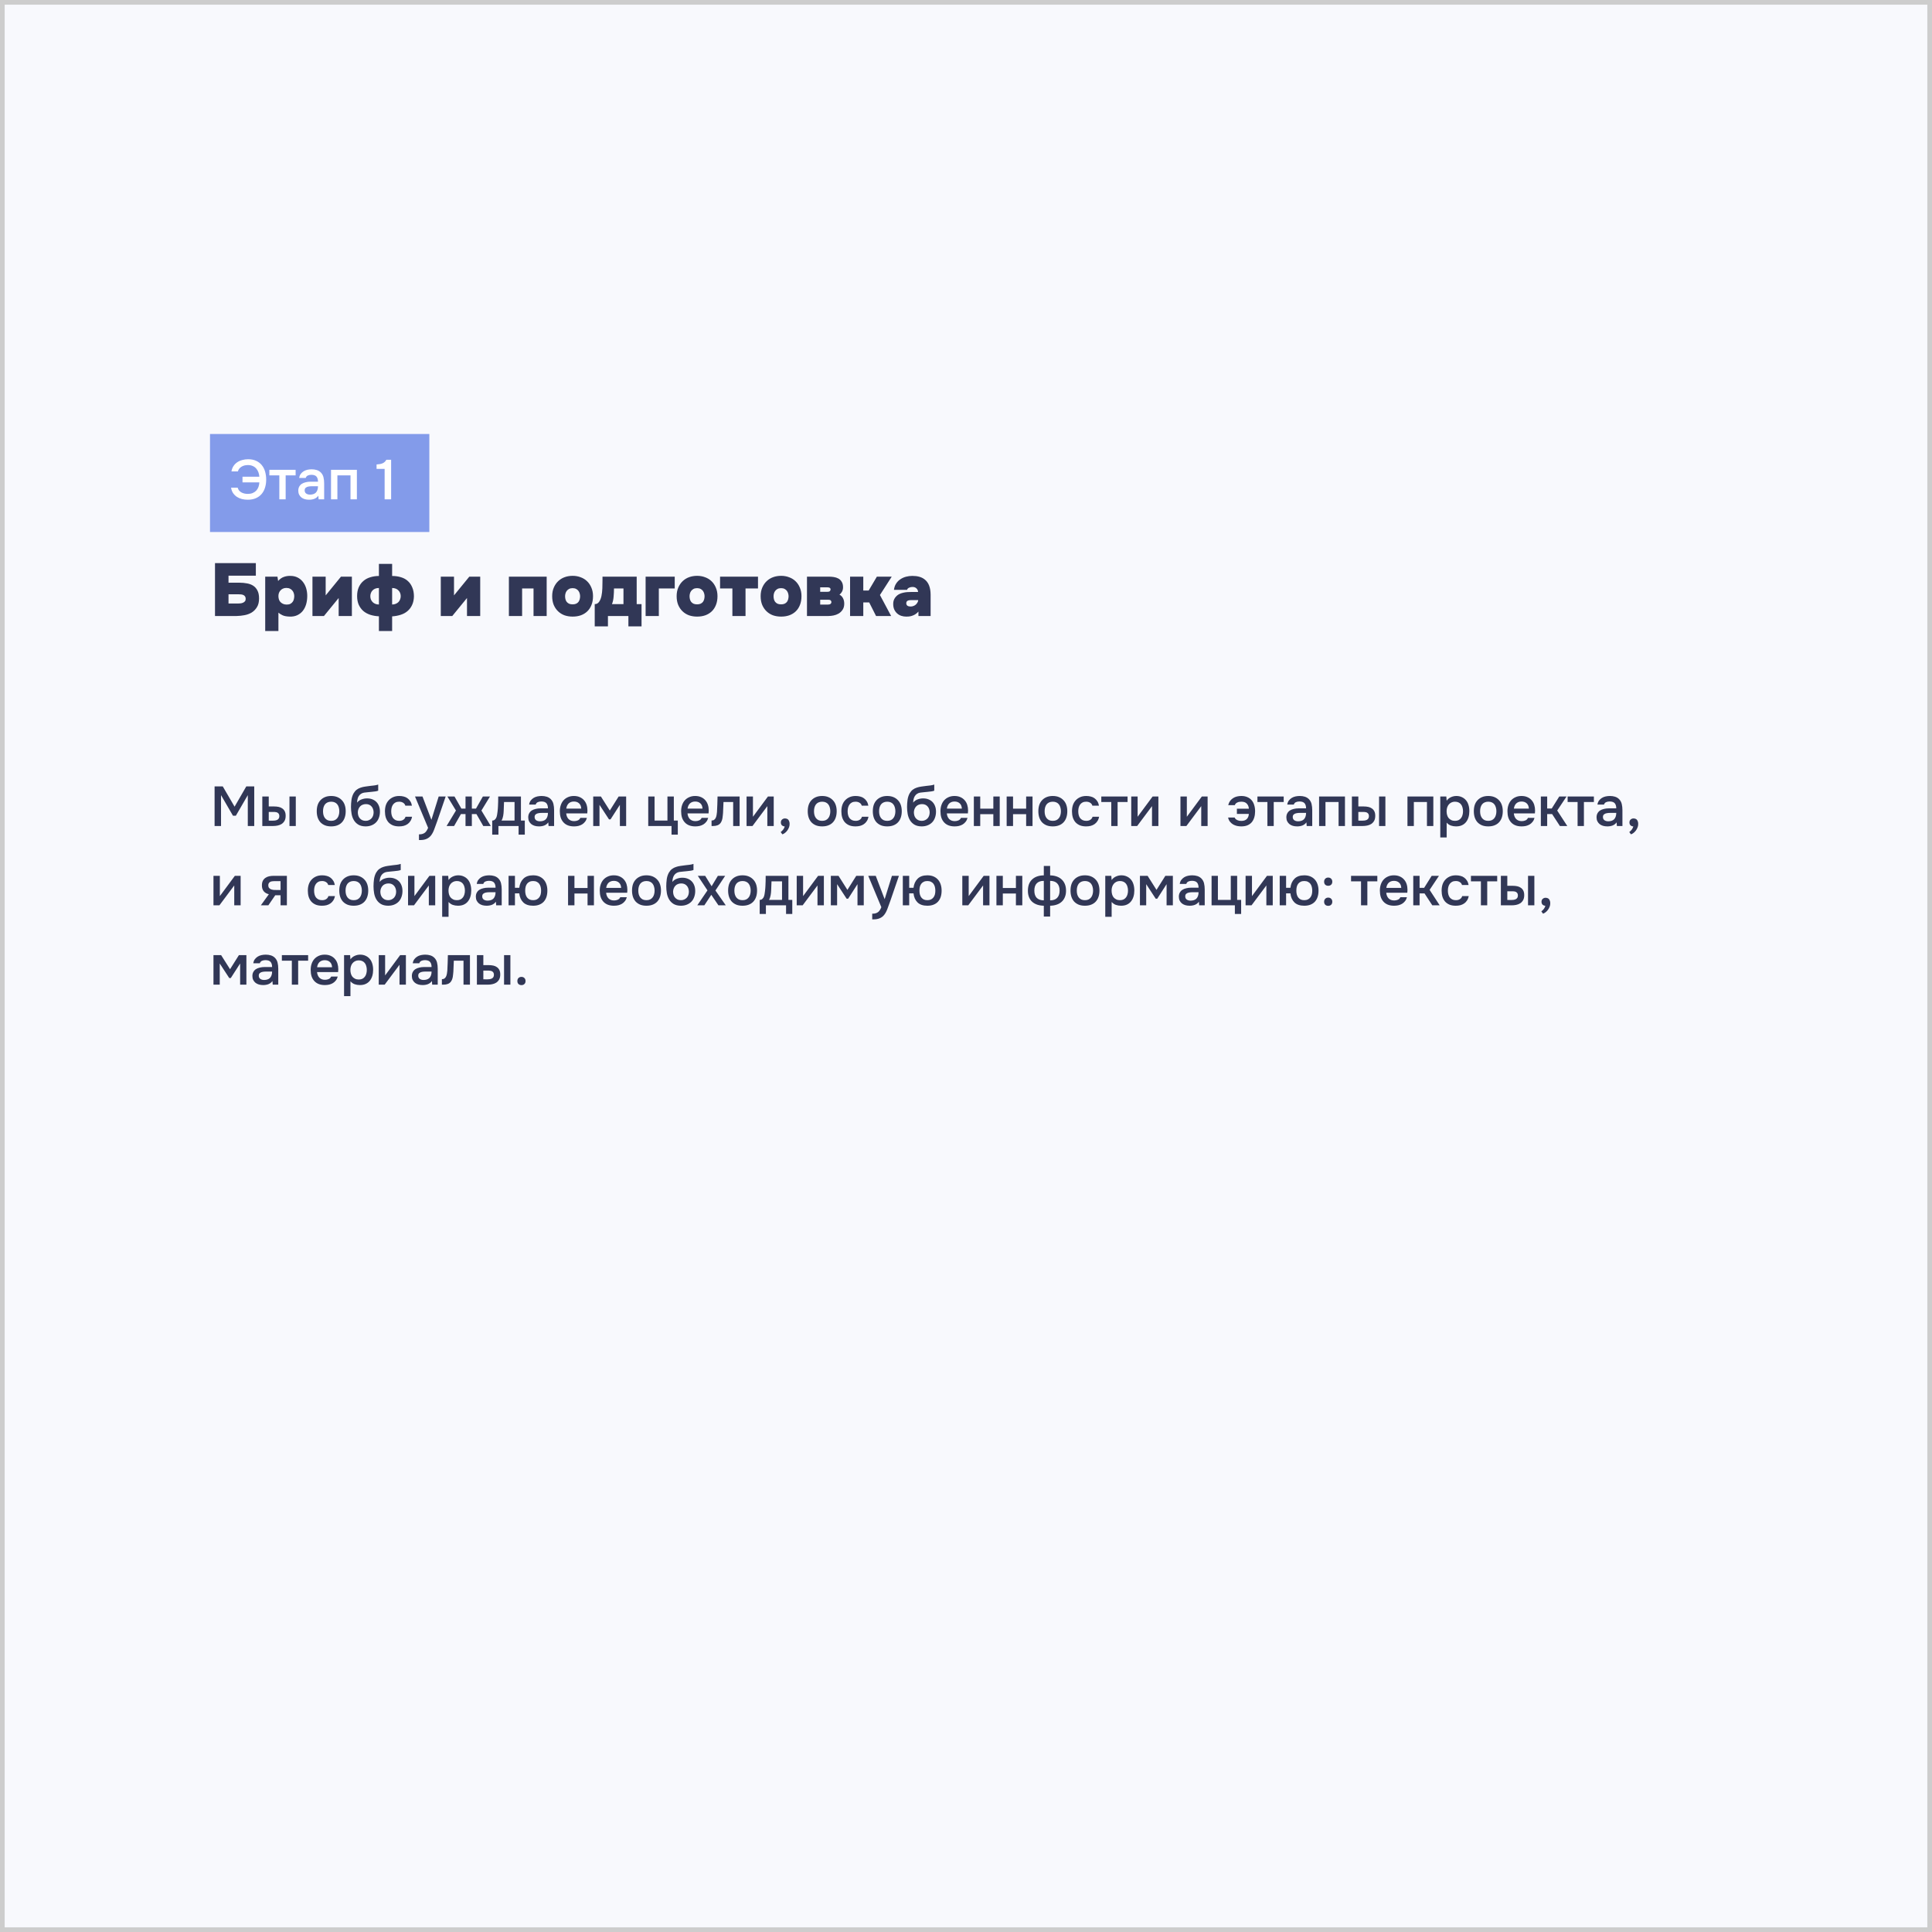 <?xml version="1.0" encoding="UTF-8"?> <svg xmlns="http://www.w3.org/2000/svg" width="414" height="414" viewBox="0 0 414 414" fill="none"><rect x="0" y="0" width="414" height="414" fill="#808080" stroke="none"/><rect x="0.5" y="0.5" width="413" height="413" fill="#F8F9FD"></rect><rect x="0.5" y="0.5" width="413" height="413" stroke="#CDCDCD"></rect><rect width="47" height="21" transform="translate(45 93)" fill="#839BEA"></rect><path d="M53.128 99.656C52.576 99.656 52.108 99.78 51.724 100.028C51.34 100.268 51.092 100.596 50.98 101.012H49.6C49.672 100.58 49.816 100.2 50.032 99.872C50.248 99.544 50.516 99.272 50.836 99.056C51.156 98.84 51.516 98.68 51.916 98.576C52.316 98.464 52.732 98.408 53.164 98.408C53.836 98.408 54.416 98.524 54.904 98.756C55.392 98.98 55.792 99.288 56.104 99.68C56.424 100.072 56.66 100.536 56.812 101.072C56.964 101.608 57.04 102.18 57.04 102.788C57.04 103.404 56.956 103.976 56.788 104.504C56.628 105.024 56.384 105.476 56.056 105.86C55.728 106.244 55.316 106.544 54.82 106.76C54.324 106.976 53.748 107.084 53.092 107.084C52.66 107.084 52.244 107.036 51.844 106.94C51.444 106.836 51.084 106.68 50.764 106.472C50.444 106.256 50.172 105.988 49.948 105.668C49.732 105.34 49.588 104.952 49.516 104.504H50.932C50.996 104.744 51.1 104.952 51.244 105.128C51.396 105.296 51.568 105.432 51.76 105.536C51.96 105.64 52.176 105.716 52.408 105.764C52.64 105.812 52.876 105.836 53.116 105.836C53.5 105.836 53.84 105.776 54.136 105.656C54.44 105.528 54.696 105.356 54.904 105.14C55.112 104.916 55.272 104.652 55.384 104.348C55.496 104.044 55.56 103.716 55.576 103.364H51.964V102.152H55.576C55.552 101.816 55.484 101.496 55.372 101.192C55.26 100.888 55.104 100.624 54.904 100.4C54.704 100.168 54.456 99.988 54.16 99.86C53.864 99.724 53.52 99.656 53.128 99.656ZM63.348 100.676V101.864H61.212V107H59.856V101.864H57.72V100.676H63.348ZM68.215 106.22C68.007 106.516 67.731 106.736 67.387 106.88C67.043 107.016 66.659 107.084 66.235 107.084C65.899 107.084 65.591 107.044 65.311 106.964C65.039 106.884 64.799 106.764 64.591 106.604C64.383 106.436 64.219 106.232 64.099 105.992C63.979 105.744 63.919 105.464 63.919 105.152C63.919 104.808 63.987 104.516 64.123 104.276C64.259 104.028 64.443 103.828 64.675 103.676C64.915 103.524 65.195 103.412 65.515 103.34C65.835 103.26 66.171 103.22 66.523 103.22H68.143C68.143 102.756 68.039 102.396 67.831 102.14C67.623 101.884 67.259 101.752 66.739 101.744C66.435 101.744 66.171 101.796 65.947 101.9C65.731 102.004 65.587 102.176 65.515 102.416H64.111C64.159 102.08 64.267 101.796 64.435 101.564C64.611 101.332 64.819 101.14 65.059 100.988C65.307 100.836 65.579 100.728 65.875 100.664C66.179 100.6 66.483 100.568 66.787 100.568C67.179 100.568 67.543 100.62 67.879 100.724C68.215 100.828 68.507 101.004 68.755 101.252C69.035 101.54 69.223 101.884 69.319 102.284C69.415 102.684 69.463 103.12 69.463 103.592V107H68.275L68.215 106.22ZM68.143 104.192H66.823C66.591 104.192 66.359 104.212 66.127 104.252C65.895 104.284 65.695 104.368 65.527 104.504C65.367 104.632 65.287 104.82 65.287 105.068C65.287 105.372 65.395 105.604 65.611 105.764C65.835 105.916 66.107 105.992 66.427 105.992C66.675 105.992 66.903 105.96 67.111 105.896C67.327 105.832 67.511 105.728 67.663 105.584C67.815 105.432 67.931 105.244 68.011 105.02C68.099 104.788 68.143 104.512 68.143 104.192ZM70.931 107V100.676H76.475V107H75.108V101.864H72.299V107H70.931ZM83.813 107H82.421V100.472H80.693V99.524C81.165 99.508 81.581 99.432 81.941 99.296C82.301 99.152 82.585 98.892 82.793 98.516H83.813V107Z" fill="white"></path><path d="M46.072 132V120.672H54.824V123.36H48.968V124.864H51.32C51.875 124.864 52.403 124.912 52.904 125.008C53.416 125.093 53.864 125.259 54.248 125.504C54.632 125.749 54.936 126.091 55.16 126.528C55.395 126.965 55.512 127.536 55.512 128.24C55.512 128.997 55.363 129.616 55.064 130.096C54.776 130.576 54.403 130.96 53.944 131.248C53.485 131.525 52.968 131.717 52.392 131.824C51.827 131.931 51.272 131.989 50.728 132H46.072ZM48.968 129.328H50.92C51.112 129.328 51.309 129.317 51.512 129.296C51.725 129.275 51.912 129.227 52.072 129.152C52.243 129.077 52.381 128.976 52.488 128.848C52.595 128.72 52.648 128.544 52.648 128.32C52.648 128.117 52.605 127.952 52.52 127.824C52.445 127.696 52.333 127.595 52.184 127.52C52.045 127.445 51.875 127.397 51.672 127.376C51.48 127.355 51.267 127.344 51.032 127.344H48.968V129.328ZM61.358 125.984C61.07 125.984 60.819 126.037 60.606 126.144C60.404 126.24 60.227 126.373 60.078 126.544C59.94 126.704 59.833 126.891 59.758 127.104C59.694 127.307 59.662 127.515 59.662 127.728C59.662 127.963 59.694 128.192 59.758 128.416C59.822 128.629 59.929 128.821 60.078 128.992C60.227 129.152 60.414 129.285 60.638 129.392C60.862 129.499 61.129 129.552 61.438 129.552C61.758 129.552 62.02 129.499 62.222 129.392C62.435 129.275 62.601 129.131 62.718 128.96C62.846 128.789 62.931 128.597 62.974 128.384C63.028 128.171 63.054 127.952 63.054 127.728C63.054 127.536 63.022 127.339 62.958 127.136C62.905 126.933 62.809 126.747 62.67 126.576C62.542 126.405 62.371 126.267 62.158 126.16C61.945 126.043 61.678 125.984 61.358 125.984ZM59.598 124.496C59.982 124.059 60.398 123.765 60.846 123.616C61.305 123.456 61.774 123.387 62.254 123.408C62.809 123.408 63.31 123.52 63.758 123.744C64.206 123.968 64.585 124.277 64.894 124.672C65.204 125.056 65.438 125.509 65.598 126.032C65.758 126.555 65.838 127.109 65.838 127.696C65.838 128.336 65.758 128.933 65.598 129.488C65.438 130.032 65.198 130.507 64.878 130.912C64.558 131.307 64.158 131.616 63.678 131.84C63.209 132.053 62.67 132.149 62.062 132.128C61.411 132.107 60.905 132.011 60.542 131.84C60.179 131.669 59.886 131.483 59.662 131.28V135.216H56.83V123.568H59.454L59.598 124.496ZM69.787 127.584L73.067 123.568H75.403V132H72.571V128.144L69.419 132H66.955V123.568H69.787V127.584ZM84.028 120.832V123.424C84.732 123.424 85.367 123.515 85.932 123.696C86.508 123.867 86.999 124.139 87.404 124.512C87.81 124.875 88.124 125.333 88.348 125.888C88.583 126.432 88.7 127.077 88.7 127.824C88.679 128.528 88.546 129.136 88.3 129.648C88.066 130.16 87.74 130.592 87.324 130.944C86.919 131.296 86.428 131.563 85.852 131.744C85.287 131.925 84.679 132.037 84.028 132.08V135.216H81.196V132.064C80.535 132.032 79.916 131.925 79.34 131.744C78.764 131.552 78.268 131.28 77.852 130.928C77.447 130.565 77.122 130.123 76.876 129.6C76.642 129.067 76.524 128.443 76.524 127.728C76.524 127.003 76.642 126.373 76.876 125.84C77.122 125.296 77.452 124.848 77.868 124.496C78.284 124.133 78.78 123.867 79.356 123.696C79.932 123.515 80.546 123.424 81.196 123.424V120.832H84.028ZM81.196 126C80.887 126 80.615 126.048 80.38 126.144C80.156 126.24 79.964 126.373 79.804 126.544C79.655 126.704 79.543 126.891 79.468 127.104C79.394 127.307 79.356 127.52 79.356 127.744C79.356 127.989 79.394 128.219 79.468 128.432C79.554 128.645 79.676 128.837 79.836 129.008C79.996 129.168 80.188 129.296 80.412 129.392C80.647 129.488 80.908 129.536 81.196 129.536V126ZM84.028 129.536C84.316 129.536 84.572 129.488 84.796 129.392C85.031 129.296 85.228 129.168 85.388 129.008C85.548 128.837 85.666 128.645 85.74 128.432C85.826 128.219 85.868 127.989 85.868 127.744C85.868 127.52 85.831 127.307 85.756 127.104C85.682 126.891 85.564 126.704 85.404 126.544C85.255 126.373 85.063 126.24 84.828 126.144C84.594 126.048 84.327 126 84.028 126V129.536ZM97.287 127.584L100.567 123.568H102.903V132H100.071V128.144L96.919 132H94.455V123.568H97.287V127.584ZM117.145 123.568V132H114.329V126.096H111.881V132H109.049V123.568H117.145ZM122.707 126.032C122.397 126.032 122.136 126.091 121.923 126.208C121.72 126.325 121.555 126.469 121.427 126.64C121.309 126.8 121.224 126.981 121.171 127.184C121.117 127.387 121.091 127.579 121.091 127.76C121.091 127.984 121.117 128.203 121.171 128.416C121.224 128.619 121.309 128.8 121.427 128.96C121.555 129.12 121.72 129.253 121.923 129.36C122.136 129.456 122.397 129.504 122.707 129.504C123.005 129.504 123.261 129.456 123.475 129.36C123.688 129.253 123.853 129.12 123.971 128.96C124.088 128.789 124.173 128.603 124.227 128.4C124.28 128.187 124.307 127.973 124.307 127.76C124.307 127.589 124.28 127.403 124.227 127.2C124.173 126.997 124.088 126.811 123.971 126.64C123.853 126.469 123.688 126.325 123.475 126.208C123.261 126.091 123.005 126.032 122.707 126.032ZM122.707 132.128C122.088 132.128 121.512 132.037 120.979 131.856C120.456 131.664 119.997 131.381 119.603 131.008C119.208 130.635 118.893 130.176 118.659 129.632C118.435 129.088 118.323 128.459 118.323 127.744C118.323 127.061 118.44 126.448 118.675 125.904C118.909 125.36 119.224 124.901 119.619 124.528C120.013 124.155 120.472 123.872 120.995 123.68C121.528 123.488 122.099 123.392 122.707 123.392C123.325 123.392 123.896 123.493 124.419 123.696C124.952 123.888 125.411 124.171 125.795 124.544C126.189 124.917 126.499 125.376 126.723 125.92C126.957 126.464 127.075 127.072 127.075 127.744C127.075 128.459 126.963 129.093 126.739 129.648C126.525 130.192 126.221 130.651 125.827 131.024C125.443 131.387 124.984 131.664 124.451 131.856C123.928 132.037 123.347 132.128 122.707 132.128ZM136.433 123.568V129.456H137.473V134.224H134.657V132H130.273V134.224H127.441V129.456C127.835 129.456 128.145 129.296 128.368 128.976C128.603 128.645 128.774 128.229 128.881 127.728C128.987 127.227 129.051 126.677 129.073 126.08C129.094 125.472 129.105 124.891 129.105 124.336V123.568H136.433ZM133.601 129.456V126.096H131.569C131.569 126.661 131.542 127.243 131.489 127.84C131.446 128.437 131.329 128.976 131.137 129.456H133.601ZM144.586 123.568V126.096H141.178V132H138.346V123.568H144.586ZM149.379 126.032C149.069 126.032 148.808 126.091 148.595 126.208C148.392 126.325 148.227 126.469 148.099 126.64C147.981 126.8 147.896 126.981 147.843 127.184C147.789 127.387 147.763 127.579 147.763 127.76C147.763 127.984 147.789 128.203 147.843 128.416C147.896 128.619 147.981 128.8 148.099 128.96C148.227 129.12 148.392 129.253 148.595 129.36C148.808 129.456 149.069 129.504 149.379 129.504C149.677 129.504 149.933 129.456 150.147 129.36C150.36 129.253 150.525 129.12 150.643 128.96C150.76 128.789 150.845 128.603 150.899 128.4C150.952 128.187 150.979 127.973 150.979 127.76C150.979 127.589 150.952 127.403 150.899 127.2C150.845 126.997 150.76 126.811 150.643 126.64C150.525 126.469 150.36 126.325 150.147 126.208C149.933 126.091 149.677 126.032 149.379 126.032ZM149.379 132.128C148.76 132.128 148.184 132.037 147.651 131.856C147.128 131.664 146.669 131.381 146.275 131.008C145.88 130.635 145.565 130.176 145.331 129.632C145.107 129.088 144.995 128.459 144.995 127.744C144.995 127.061 145.112 126.448 145.347 125.904C145.581 125.36 145.896 124.901 146.291 124.528C146.685 124.155 147.144 123.872 147.667 123.68C148.2 123.488 148.771 123.392 149.379 123.392C149.997 123.392 150.568 123.493 151.091 123.696C151.624 123.888 152.083 124.171 152.467 124.544C152.861 124.917 153.171 125.376 153.395 125.92C153.629 126.464 153.747 127.072 153.747 127.744C153.747 128.459 153.635 129.093 153.411 129.648C153.197 130.192 152.893 130.651 152.499 131.024C152.115 131.387 151.656 131.664 151.123 131.856C150.6 132.037 150.019 132.128 149.379 132.128ZM154.3 126.096V123.568H162.428V126.096H159.756V132H156.94V126.096H154.3ZM167.379 126.032C167.069 126.032 166.808 126.091 166.595 126.208C166.392 126.325 166.227 126.469 166.099 126.64C165.981 126.8 165.896 126.981 165.843 127.184C165.789 127.387 165.763 127.579 165.763 127.76C165.763 127.984 165.789 128.203 165.843 128.416C165.896 128.619 165.981 128.8 166.099 128.96C166.227 129.12 166.392 129.253 166.595 129.36C166.808 129.456 167.069 129.504 167.379 129.504C167.677 129.504 167.933 129.456 168.147 129.36C168.36 129.253 168.525 129.12 168.643 128.96C168.76 128.789 168.845 128.603 168.899 128.4C168.952 128.187 168.979 127.973 168.979 127.76C168.979 127.589 168.952 127.403 168.899 127.2C168.845 126.997 168.76 126.811 168.643 126.64C168.525 126.469 168.36 126.325 168.147 126.208C167.933 126.091 167.677 126.032 167.379 126.032ZM167.379 132.128C166.76 132.128 166.184 132.037 165.651 131.856C165.128 131.664 164.669 131.381 164.275 131.008C163.88 130.635 163.565 130.176 163.331 129.632C163.107 129.088 162.995 128.459 162.995 127.744C162.995 127.061 163.112 126.448 163.347 125.904C163.581 125.36 163.896 124.901 164.291 124.528C164.685 124.155 165.144 123.872 165.667 123.68C166.2 123.488 166.771 123.392 167.379 123.392C167.997 123.392 168.568 123.493 169.091 123.696C169.624 123.888 170.083 124.171 170.467 124.544C170.861 124.917 171.171 125.376 171.395 125.92C171.629 126.464 171.747 127.072 171.747 127.744C171.747 128.459 171.635 129.093 171.411 129.648C171.197 130.192 170.893 130.651 170.499 131.024C170.115 131.387 169.656 131.664 169.123 131.856C168.6 132.037 168.019 132.128 167.379 132.128ZM177.596 123.568C177.948 123.568 178.3 123.595 178.652 123.648C179.015 123.701 179.345 123.808 179.644 123.968C179.943 124.128 180.183 124.363 180.364 124.672C180.556 124.971 180.652 125.365 180.652 125.856C180.652 126.208 180.572 126.528 180.412 126.816C180.252 127.093 180.076 127.296 179.884 127.424C180.225 127.595 180.481 127.856 180.652 128.208C180.833 128.549 180.919 128.96 180.908 129.44C180.897 129.931 180.775 130.347 180.54 130.688C180.316 131.019 180.033 131.285 179.692 131.488C179.351 131.68 178.988 131.813 178.604 131.888C178.22 131.963 177.868 132 177.548 132H172.924V123.568H177.596ZM177.436 129.552C177.671 129.552 177.847 129.504 177.964 129.408C178.092 129.301 178.156 129.168 178.156 129.008C178.156 128.88 178.108 128.768 178.012 128.672C177.916 128.565 177.74 128.512 177.484 128.512H175.756V129.552H177.436ZM177.324 126.816C177.58 126.816 177.751 126.763 177.836 126.656C177.932 126.549 177.98 126.432 177.98 126.304C177.98 126.005 177.751 125.856 177.292 125.856H175.756V126.816H177.324ZM184.99 129.088V132H182.158V123.568H184.99V126.544H186.142L187.902 123.568H191.086L188.558 127.504L190.958 132H187.726L186.254 129.088H184.99ZM195.194 128.592C194.884 128.592 194.639 128.645 194.458 128.752C194.287 128.859 194.202 129.035 194.202 129.28C194.202 129.493 194.282 129.664 194.442 129.792C194.612 129.909 194.836 129.968 195.114 129.968C195.338 129.968 195.546 129.931 195.738 129.856C195.94 129.781 196.111 129.68 196.25 129.552C196.399 129.413 196.516 129.264 196.602 129.104C196.698 128.944 196.751 128.773 196.762 128.592H195.194ZM196.81 131.056C196.575 131.312 196.335 131.515 196.09 131.664C195.855 131.803 195.61 131.909 195.354 131.984C195.108 132.059 194.879 132.101 194.666 132.112C194.452 132.123 194.292 132.128 194.186 132.128C193.834 132.128 193.487 132.075 193.146 131.968C192.815 131.861 192.522 131.696 192.266 131.472C192.01 131.248 191.802 130.971 191.642 130.64C191.482 130.299 191.402 129.888 191.402 129.408C191.402 128.917 191.524 128.491 191.77 128.128C192.026 127.765 192.33 127.493 192.682 127.312C192.938 127.184 193.21 127.088 193.498 127.024C193.796 126.949 194.095 126.901 194.394 126.88C194.703 126.859 195.018 126.848 195.338 126.848C195.668 126.848 196.004 126.848 196.346 126.848H196.73C196.719 126.549 196.607 126.299 196.394 126.096C196.191 125.883 195.903 125.776 195.53 125.776C195.252 125.776 194.996 125.835 194.762 125.952C194.538 126.069 194.41 126.219 194.378 126.4H191.562C191.626 125.877 191.78 125.429 192.026 125.056C192.271 124.672 192.575 124.363 192.938 124.128C193.3 123.883 193.7 123.701 194.138 123.584C194.575 123.467 195.028 123.408 195.498 123.408C196.063 123.408 196.554 123.467 196.97 123.584C197.396 123.701 197.764 123.877 198.074 124.112C198.97 124.763 199.418 125.883 199.418 127.472V132H196.81V131.056Z" fill="#313756"></path><path d="M45.984 177V168.516H47.736L50.268 172.86L52.776 168.516H54.48V177H53.1V170.388L50.544 174.792H49.92L47.364 170.388V177H45.984ZM56.209 170.676H57.589V172.812H58.729C59.081 172.812 59.409 172.844 59.713 172.908C60.017 172.972 60.277 173.084 60.493 173.244C60.717 173.396 60.893 173.6 61.021 173.856C61.149 174.112 61.213 174.432 61.213 174.816C61.213 175.248 61.133 175.608 60.973 175.896C60.813 176.176 60.605 176.4 60.349 176.568C60.093 176.728 59.805 176.84 59.485 176.904C59.165 176.968 58.849 177 58.537 177H56.209V170.676ZM62.029 177V170.676H63.385V177H62.029ZM58.417 175.86C58.593 175.86 58.769 175.848 58.945 175.824C59.121 175.792 59.277 175.744 59.413 175.68C59.549 175.608 59.657 175.508 59.737 175.38C59.817 175.252 59.857 175.084 59.857 174.876C59.857 174.7 59.825 174.556 59.761 174.444C59.705 174.332 59.625 174.244 59.521 174.18C59.425 174.108 59.313 174.06 59.185 174.036C59.057 174.012 58.929 173.996 58.801 173.988H57.589V175.848L58.417 175.86ZM70.959 170.568C71.463 170.568 71.907 170.648 72.291 170.808C72.675 170.968 72.999 171.192 73.263 171.48C73.535 171.76 73.739 172.1 73.875 172.5C74.011 172.9 74.079 173.344 74.079 173.832C74.079 174.328 74.011 174.776 73.875 175.176C73.747 175.568 73.551 175.908 73.287 176.196C73.023 176.484 72.695 176.704 72.303 176.856C71.919 177.008 71.471 177.084 70.959 177.084C70.455 177.084 70.011 177.008 69.627 176.856C69.243 176.696 68.919 176.476 68.655 176.196C68.399 175.908 68.203 175.564 68.067 175.164C67.939 174.764 67.875 174.32 67.875 173.832C67.875 173.344 67.939 172.9 68.067 172.5C68.203 172.1 68.403 171.76 68.667 171.48C68.931 171.192 69.255 170.968 69.639 170.808C70.023 170.648 70.463 170.568 70.959 170.568ZM70.959 175.896C71.271 175.896 71.535 175.844 71.751 175.74C71.975 175.628 72.155 175.48 72.291 175.296C72.435 175.112 72.539 174.896 72.603 174.648C72.675 174.4 72.711 174.132 72.711 173.844C72.711 173.556 72.675 173.288 72.603 173.04C72.539 172.784 72.435 172.564 72.291 172.38C72.155 172.196 71.975 172.052 71.751 171.948C71.535 171.844 71.271 171.792 70.959 171.792C70.671 171.792 70.411 171.844 70.179 171.948C69.955 172.052 69.771 172.196 69.627 172.38C69.491 172.564 69.387 172.784 69.315 173.04C69.251 173.288 69.219 173.556 69.219 173.844C69.219 174.132 69.251 174.4 69.315 174.648C69.387 174.896 69.491 175.112 69.627 175.296C69.771 175.48 69.951 175.628 70.167 175.74C70.391 175.844 70.655 175.896 70.959 175.896ZM76.519 171.984C76.775 171.664 77.095 171.436 77.479 171.3C77.863 171.156 78.251 171.084 78.643 171.084C79.075 171.084 79.459 171.152 79.795 171.288C80.139 171.424 80.431 171.616 80.671 171.864C80.911 172.112 81.095 172.412 81.223 172.764C81.351 173.108 81.415 173.496 81.415 173.928C81.415 174.392 81.343 174.82 81.199 175.212C81.063 175.604 80.859 175.94 80.587 176.22C80.323 176.492 79.999 176.704 79.615 176.856C79.239 177.008 78.811 177.084 78.331 177.084C77.699 177.076 77.179 176.948 76.771 176.7C76.371 176.452 76.055 176.132 75.823 175.74C75.591 175.348 75.431 174.908 75.343 174.42C75.255 173.924 75.211 173.424 75.211 172.92C75.211 172.416 75.247 171.9 75.319 171.372C75.399 170.844 75.555 170.376 75.787 169.968C75.979 169.648 76.199 169.396 76.447 169.212C76.703 169.02 76.983 168.876 77.287 168.78C77.591 168.676 77.915 168.6 78.259 168.552C78.603 168.504 78.959 168.456 79.327 168.408C79.607 168.376 79.891 168.344 80.179 168.312C80.475 168.28 80.763 168.216 81.043 168.12V169.428C80.899 169.492 80.699 169.544 80.443 169.584C80.187 169.616 79.915 169.648 79.627 169.68C79.339 169.704 79.055 169.732 78.775 169.764C78.495 169.788 78.247 169.816 78.031 169.848C77.775 169.888 77.547 169.976 77.347 170.112C77.155 170.24 76.999 170.4 76.879 170.592C76.759 170.776 76.671 170.992 76.615 171.24C76.559 171.48 76.527 171.728 76.519 171.984ZM78.367 175.896C78.639 175.896 78.879 175.844 79.087 175.74C79.303 175.636 79.483 175.504 79.627 175.344C79.771 175.176 79.879 174.984 79.951 174.768C80.023 174.544 80.059 174.312 80.059 174.072C80.059 173.824 80.019 173.592 79.939 173.376C79.867 173.152 79.759 172.964 79.615 172.812C79.479 172.652 79.311 172.528 79.111 172.44C78.911 172.352 78.683 172.308 78.427 172.308C78.163 172.308 77.923 172.352 77.707 172.44C77.499 172.52 77.319 172.64 77.167 172.8C77.023 172.952 76.907 173.136 76.819 173.352C76.731 173.568 76.683 173.8 76.675 174.048C76.675 174.288 76.707 174.52 76.771 174.744C76.835 174.96 76.935 175.152 77.071 175.32C77.215 175.488 77.391 175.628 77.599 175.74C77.815 175.844 78.071 175.896 78.367 175.896ZM85.512 177.084C85.008 177.084 84.564 177.008 84.18 176.856C83.804 176.696 83.488 176.476 83.232 176.196C82.984 175.908 82.796 175.568 82.668 175.176C82.548 174.776 82.488 174.336 82.488 173.856C82.488 173.376 82.552 172.936 82.68 172.536C82.816 172.136 83.016 171.792 83.28 171.504C83.544 171.216 83.864 170.988 84.24 170.82C84.616 170.652 85.052 170.568 85.548 170.568C85.9 170.568 86.224 170.608 86.52 170.688C86.824 170.76 87.092 170.884 87.324 171.06C87.556 171.228 87.756 171.444 87.924 171.708C88.092 171.964 88.208 172.276 88.272 172.644H86.856C86.784 172.372 86.628 172.164 86.388 172.02C86.156 171.868 85.868 171.792 85.524 171.792C85.22 171.792 84.96 171.848 84.744 171.96C84.528 172.072 84.352 172.224 84.216 172.416C84.08 172.608 83.98 172.832 83.916 173.088C83.86 173.336 83.832 173.596 83.832 173.868C83.832 174.148 83.864 174.412 83.928 174.66C83.992 174.908 84.092 175.124 84.228 175.308C84.372 175.484 84.552 175.628 84.768 175.74C84.984 175.844 85.244 175.896 85.548 175.896C85.908 175.896 86.204 175.816 86.436 175.656C86.676 175.496 86.828 175.284 86.892 175.02H88.296C88.232 175.38 88.112 175.692 87.936 175.956C87.768 176.22 87.56 176.436 87.312 176.604C87.064 176.772 86.788 176.896 86.484 176.976C86.18 177.048 85.856 177.084 85.512 177.084ZM94.003 170.676H95.503L93.679 175.992C93.447 176.648 93.235 177.228 93.043 177.732C92.859 178.236 92.639 178.656 92.383 178.992C92.127 179.328 91.811 179.58 91.435 179.748C91.067 179.924 90.583 180.012 89.983 180.012H89.779V178.788C89.811 178.788 89.843 178.788 89.875 178.788C90.115 178.788 90.327 178.76 90.511 178.704C90.703 178.648 90.875 178.564 91.027 178.452C91.179 178.34 91.311 178.192 91.423 178.008C91.535 177.832 91.639 177.628 91.735 177.396L88.927 170.676H90.535L92.443 175.68L94.003 170.676ZM99.754 177V174.444H98.77L97.306 177H95.698L97.702 173.688L95.866 170.676H97.39L98.866 173.268H99.754V170.676H101.11V173.268H101.998L103.474 170.676H104.998L103.162 173.688L105.166 177H103.558L102.094 174.444H101.11V177H99.754ZM106.71 172.752C106.726 172.488 106.738 172.176 106.746 171.816C106.754 171.448 106.758 171.068 106.758 170.676H111.63V175.836H112.458V178.848H111.126V177H106.806V178.848H105.474V175.836C105.706 175.836 105.898 175.764 106.05 175.62C106.21 175.468 106.318 175.308 106.374 175.14C106.43 174.996 106.478 174.816 106.518 174.6C106.558 174.376 106.59 174.156 106.614 173.94C106.638 173.724 106.658 173.524 106.674 173.34C106.69 173.156 106.702 172.96 106.71 172.752ZM110.262 171.864H108.006C107.99 172.152 107.978 172.464 107.97 172.8C107.962 173.136 107.95 173.46 107.934 173.772C107.926 173.948 107.914 174.12 107.898 174.288C107.882 174.448 107.858 174.62 107.826 174.804C107.794 174.98 107.75 175.156 107.694 175.332C107.638 175.508 107.562 175.676 107.466 175.836H110.262V171.864ZM117.488 176.22C117.28 176.516 117.004 176.736 116.66 176.88C116.316 177.016 115.932 177.084 115.508 177.084C115.172 177.084 114.864 177.044 114.584 176.964C114.312 176.884 114.072 176.764 113.864 176.604C113.656 176.436 113.492 176.232 113.372 175.992C113.252 175.744 113.192 175.464 113.192 175.152C113.192 174.808 113.26 174.516 113.396 174.276C113.532 174.028 113.716 173.828 113.948 173.676C114.188 173.524 114.468 173.412 114.788 173.34C115.108 173.26 115.444 173.22 115.796 173.22H117.416C117.416 172.756 117.312 172.396 117.104 172.14C116.896 171.884 116.532 171.752 116.012 171.744C115.708 171.744 115.444 171.796 115.22 171.9C115.004 172.004 114.86 172.176 114.788 172.416H113.384C113.432 172.08 113.54 171.796 113.708 171.564C113.884 171.332 114.092 171.14 114.332 170.988C114.58 170.836 114.852 170.728 115.148 170.664C115.452 170.6 115.756 170.568 116.06 170.568C116.452 170.568 116.816 170.62 117.152 170.724C117.488 170.828 117.78 171.004 118.028 171.252C118.308 171.54 118.496 171.884 118.592 172.284C118.688 172.684 118.736 173.12 118.736 173.592V177H117.548L117.488 176.22ZM117.416 174.192H116.096C115.864 174.192 115.632 174.212 115.4 174.252C115.168 174.284 114.968 174.368 114.8 174.504C114.64 174.632 114.56 174.82 114.56 175.068C114.56 175.372 114.668 175.604 114.884 175.764C115.108 175.916 115.38 175.992 115.7 175.992C115.948 175.992 116.176 175.96 116.384 175.896C116.6 175.832 116.784 175.728 116.936 175.584C117.088 175.432 117.204 175.244 117.284 175.02C117.372 174.788 117.416 174.512 117.416 174.192ZM121.333 174.3C121.349 174.532 121.397 174.748 121.477 174.948C121.557 175.148 121.665 175.324 121.801 175.476C121.937 175.62 122.105 175.736 122.305 175.824C122.513 175.912 122.753 175.956 123.025 175.956C123.313 175.956 123.577 175.904 123.817 175.8C124.065 175.696 124.245 175.516 124.357 175.26H125.761C125.681 175.58 125.549 175.856 125.365 176.088C125.189 176.32 124.977 176.512 124.729 176.664C124.489 176.808 124.221 176.916 123.925 176.988C123.637 177.052 123.329 177.084 123.001 177.084C122.497 177.084 122.053 177.008 121.669 176.856C121.293 176.704 120.977 176.484 120.721 176.196C120.465 175.908 120.273 175.568 120.145 175.176C120.025 174.776 119.965 174.328 119.965 173.832C119.965 173.352 120.033 172.916 120.169 172.524C120.305 172.124 120.501 171.78 120.757 171.492C121.021 171.204 121.337 170.98 121.705 170.82C122.073 170.652 122.493 170.568 122.965 170.568C123.461 170.568 123.889 170.652 124.249 170.82C124.609 170.98 124.909 171.2 125.149 171.48C125.397 171.76 125.581 172.088 125.701 172.464C125.821 172.84 125.881 173.248 125.881 173.688C125.881 173.896 125.869 174.1 125.845 174.3H121.333ZM124.549 173.268C124.525 172.772 124.369 172.396 124.081 172.14C123.801 171.884 123.433 171.756 122.977 171.756C122.721 171.756 122.497 171.796 122.305 171.876C122.113 171.956 121.949 172.064 121.813 172.2C121.685 172.336 121.581 172.496 121.501 172.68C121.421 172.864 121.369 173.06 121.345 173.268H124.549ZM127.119 170.676H128.763L130.671 173.688L132.567 170.676H134.175V177H132.831V172.464L130.827 175.584H130.503L128.463 172.464V177H127.119V170.676ZM143.024 175.836V170.676H144.392V175.836H145.244V178.848H143.9V177H138.908V170.676H140.264V175.836H143.024ZM147.325 174.3C147.341 174.532 147.389 174.748 147.469 174.948C147.549 175.148 147.657 175.324 147.793 175.476C147.929 175.62 148.097 175.736 148.297 175.824C148.505 175.912 148.745 175.956 149.017 175.956C149.305 175.956 149.569 175.904 149.809 175.8C150.057 175.696 150.237 175.516 150.349 175.26H151.753C151.673 175.58 151.541 175.856 151.357 176.088C151.181 176.32 150.969 176.512 150.721 176.664C150.481 176.808 150.213 176.916 149.917 176.988C149.629 177.052 149.321 177.084 148.993 177.084C148.489 177.084 148.045 177.008 147.661 176.856C147.285 176.704 146.969 176.484 146.713 176.196C146.457 175.908 146.265 175.568 146.137 175.176C146.017 174.776 145.957 174.328 145.957 173.832C145.957 173.352 146.025 172.916 146.161 172.524C146.297 172.124 146.493 171.78 146.749 171.492C147.013 171.204 147.329 170.98 147.697 170.82C148.065 170.652 148.485 170.568 148.957 170.568C149.453 170.568 149.881 170.652 150.241 170.82C150.601 170.98 150.901 171.2 151.141 171.48C151.389 171.76 151.573 172.088 151.693 172.464C151.813 172.84 151.873 173.248 151.873 173.688C151.873 173.896 151.861 174.1 151.837 174.3H147.325ZM150.541 173.268C150.517 172.772 150.361 172.396 150.073 172.14C149.793 171.884 149.425 171.756 148.969 171.756C148.713 171.756 148.489 171.796 148.297 171.876C148.105 171.956 147.941 172.064 147.805 172.2C147.677 172.336 147.573 172.496 147.493 172.68C147.413 172.864 147.361 173.06 147.337 173.268H150.541ZM153.641 173.988C153.681 173.444 153.705 172.904 153.713 172.368C153.729 171.824 153.745 171.26 153.761 170.676H158.489V177H157.109V171.864H155.033C155.017 172.256 155.001 172.648 154.985 173.04C154.977 173.424 154.961 173.808 154.937 174.192C154.929 174.336 154.913 174.508 154.889 174.708C154.873 174.9 154.849 175.096 154.817 175.296C154.785 175.488 154.737 175.672 154.673 175.848C154.609 176.016 154.529 176.172 154.433 176.316C154.265 176.556 154.041 176.732 153.761 176.844C153.489 176.948 153.173 177 152.813 177H152.477V175.824C152.717 175.824 152.909 175.768 153.053 175.656C153.205 175.536 153.317 175.388 153.389 175.212C153.469 175.028 153.525 174.832 153.557 174.624C153.597 174.408 153.625 174.196 153.641 173.988ZM161.25 177H159.978V170.676H161.346V175.02L164.562 170.676H165.798V177H164.43V172.74C164.422 172.756 163.362 174.176 161.25 177ZM168.155 177.096C167.915 177.08 167.715 177 167.555 176.856C167.403 176.704 167.327 176.5 167.327 176.244C167.327 175.964 167.415 175.752 167.591 175.608C167.767 175.456 167.963 175.38 168.179 175.38C168.203 175.38 168.227 175.38 168.251 175.38C168.611 175.404 168.859 175.532 168.995 175.764C169.131 175.996 169.199 176.24 169.199 176.496C169.199 176.536 169.199 176.576 169.199 176.616C169.199 176.848 169.155 177.076 169.067 177.3C168.979 177.532 168.863 177.748 168.719 177.948C168.575 178.148 168.411 178.32 168.227 178.464C168.043 178.616 167.851 178.724 167.651 178.788L167.291 178.296C167.483 178.16 167.659 177.988 167.819 177.78C167.979 177.572 168.091 177.344 168.155 177.096ZM176.17 170.568C176.674 170.568 177.118 170.648 177.502 170.808C177.886 170.968 178.21 171.192 178.474 171.48C178.746 171.76 178.95 172.1 179.086 172.5C179.222 172.9 179.29 173.344 179.29 173.832C179.29 174.328 179.222 174.776 179.086 175.176C178.958 175.568 178.762 175.908 178.498 176.196C178.234 176.484 177.906 176.704 177.514 176.856C177.13 177.008 176.682 177.084 176.17 177.084C175.666 177.084 175.222 177.008 174.838 176.856C174.454 176.696 174.13 176.476 173.866 176.196C173.61 175.908 173.414 175.564 173.278 175.164C173.15 174.764 173.086 174.32 173.086 173.832C173.086 173.344 173.15 172.9 173.278 172.5C173.414 172.1 173.614 171.76 173.878 171.48C174.142 171.192 174.466 170.968 174.85 170.808C175.234 170.648 175.674 170.568 176.17 170.568ZM176.17 175.896C176.482 175.896 176.746 175.844 176.962 175.74C177.186 175.628 177.366 175.48 177.502 175.296C177.646 175.112 177.75 174.896 177.814 174.648C177.886 174.4 177.922 174.132 177.922 173.844C177.922 173.556 177.886 173.288 177.814 173.04C177.75 172.784 177.646 172.564 177.502 172.38C177.366 172.196 177.186 172.052 176.962 171.948C176.746 171.844 176.482 171.792 176.17 171.792C175.882 171.792 175.622 171.844 175.39 171.948C175.166 172.052 174.982 172.196 174.838 172.38C174.702 172.564 174.598 172.784 174.526 173.04C174.462 173.288 174.43 173.556 174.43 173.844C174.43 174.132 174.462 174.4 174.526 174.648C174.598 174.896 174.702 175.112 174.838 175.296C174.982 175.48 175.162 175.628 175.378 175.74C175.602 175.844 175.866 175.896 176.17 175.896ZM183.317 177.084C182.813 177.084 182.369 177.008 181.985 176.856C181.609 176.696 181.293 176.476 181.037 176.196C180.789 175.908 180.601 175.568 180.473 175.176C180.353 174.776 180.293 174.336 180.293 173.856C180.293 173.376 180.357 172.936 180.485 172.536C180.621 172.136 180.821 171.792 181.085 171.504C181.349 171.216 181.669 170.988 182.045 170.82C182.421 170.652 182.857 170.568 183.353 170.568C183.705 170.568 184.029 170.608 184.325 170.688C184.629 170.76 184.897 170.884 185.129 171.06C185.361 171.228 185.561 171.444 185.729 171.708C185.897 171.964 186.013 172.276 186.077 172.644H184.661C184.589 172.372 184.433 172.164 184.193 172.02C183.961 171.868 183.673 171.792 183.329 171.792C183.025 171.792 182.765 171.848 182.549 171.96C182.333 172.072 182.157 172.224 182.021 172.416C181.885 172.608 181.785 172.832 181.721 173.088C181.665 173.336 181.637 173.596 181.637 173.868C181.637 174.148 181.669 174.412 181.733 174.66C181.797 174.908 181.897 175.124 182.033 175.308C182.177 175.484 182.357 175.628 182.573 175.74C182.789 175.844 183.049 175.896 183.353 175.896C183.713 175.896 184.009 175.816 184.241 175.656C184.481 175.496 184.633 175.284 184.697 175.02H186.101C186.037 175.38 185.917 175.692 185.741 175.956C185.573 176.22 185.365 176.436 185.117 176.604C184.869 176.772 184.593 176.896 184.289 176.976C183.985 177.048 183.661 177.084 183.317 177.084ZM190.115 170.568C190.619 170.568 191.063 170.648 191.447 170.808C191.831 170.968 192.155 171.192 192.419 171.48C192.691 171.76 192.895 172.1 193.031 172.5C193.167 172.9 193.235 173.344 193.235 173.832C193.235 174.328 193.167 174.776 193.031 175.176C192.903 175.568 192.707 175.908 192.443 176.196C192.179 176.484 191.851 176.704 191.459 176.856C191.075 177.008 190.627 177.084 190.115 177.084C189.611 177.084 189.167 177.008 188.783 176.856C188.399 176.696 188.075 176.476 187.811 176.196C187.555 175.908 187.359 175.564 187.223 175.164C187.095 174.764 187.031 174.32 187.031 173.832C187.031 173.344 187.095 172.9 187.223 172.5C187.359 172.1 187.559 171.76 187.823 171.48C188.087 171.192 188.411 170.968 188.795 170.808C189.179 170.648 189.619 170.568 190.115 170.568ZM190.115 175.896C190.427 175.896 190.691 175.844 190.907 175.74C191.131 175.628 191.311 175.48 191.447 175.296C191.591 175.112 191.695 174.896 191.759 174.648C191.831 174.4 191.867 174.132 191.867 173.844C191.867 173.556 191.831 173.288 191.759 173.04C191.695 172.784 191.591 172.564 191.447 172.38C191.311 172.196 191.131 172.052 190.907 171.948C190.691 171.844 190.427 171.792 190.115 171.792C189.827 171.792 189.567 171.844 189.335 171.948C189.111 172.052 188.927 172.196 188.783 172.38C188.647 172.564 188.543 172.784 188.471 173.04C188.407 173.288 188.375 173.556 188.375 173.844C188.375 174.132 188.407 174.4 188.471 174.648C188.543 174.896 188.647 175.112 188.783 175.296C188.927 175.48 189.107 175.628 189.323 175.74C189.547 175.844 189.811 175.896 190.115 175.896ZM195.676 171.984C195.932 171.664 196.252 171.436 196.636 171.3C197.02 171.156 197.408 171.084 197.8 171.084C198.232 171.084 198.616 171.152 198.952 171.288C199.296 171.424 199.588 171.616 199.828 171.864C200.068 172.112 200.252 172.412 200.38 172.764C200.508 173.108 200.572 173.496 200.572 173.928C200.572 174.392 200.5 174.82 200.356 175.212C200.22 175.604 200.016 175.94 199.744 176.22C199.48 176.492 199.156 176.704 198.772 176.856C198.396 177.008 197.968 177.084 197.488 177.084C196.856 177.076 196.336 176.948 195.928 176.7C195.528 176.452 195.212 176.132 194.98 175.74C194.748 175.348 194.588 174.908 194.5 174.42C194.412 173.924 194.368 173.424 194.368 172.92C194.368 172.416 194.404 171.9 194.476 171.372C194.556 170.844 194.712 170.376 194.944 169.968C195.136 169.648 195.356 169.396 195.604 169.212C195.86 169.02 196.14 168.876 196.444 168.78C196.748 168.676 197.072 168.6 197.416 168.552C197.76 168.504 198.116 168.456 198.484 168.408C198.764 168.376 199.048 168.344 199.336 168.312C199.632 168.28 199.92 168.216 200.2 168.12V169.428C200.056 169.492 199.856 169.544 199.6 169.584C199.344 169.616 199.072 169.648 198.784 169.68C198.496 169.704 198.212 169.732 197.932 169.764C197.652 169.788 197.404 169.816 197.188 169.848C196.932 169.888 196.704 169.976 196.504 170.112C196.312 170.24 196.156 170.4 196.036 170.592C195.916 170.776 195.828 170.992 195.772 171.24C195.716 171.48 195.684 171.728 195.676 171.984ZM197.524 175.896C197.796 175.896 198.036 175.844 198.244 175.74C198.46 175.636 198.64 175.504 198.784 175.344C198.928 175.176 199.036 174.984 199.108 174.768C199.18 174.544 199.216 174.312 199.216 174.072C199.216 173.824 199.176 173.592 199.096 173.376C199.024 173.152 198.916 172.964 198.772 172.812C198.636 172.652 198.468 172.528 198.268 172.44C198.068 172.352 197.84 172.308 197.584 172.308C197.32 172.308 197.08 172.352 196.864 172.44C196.656 172.52 196.476 172.64 196.324 172.8C196.18 172.952 196.064 173.136 195.976 173.352C195.888 173.568 195.84 173.8 195.832 174.048C195.832 174.288 195.864 174.52 195.928 174.744C195.992 174.96 196.092 175.152 196.228 175.32C196.372 175.488 196.548 175.628 196.756 175.74C196.972 175.844 197.228 175.896 197.524 175.896ZM202.895 174.3C202.911 174.532 202.959 174.748 203.039 174.948C203.119 175.148 203.227 175.324 203.363 175.476C203.499 175.62 203.667 175.736 203.867 175.824C204.075 175.912 204.315 175.956 204.587 175.956C204.875 175.956 205.139 175.904 205.379 175.8C205.627 175.696 205.807 175.516 205.919 175.26H207.323C207.243 175.58 207.111 175.856 206.927 176.088C206.751 176.32 206.539 176.512 206.291 176.664C206.051 176.808 205.783 176.916 205.487 176.988C205.199 177.052 204.891 177.084 204.563 177.084C204.059 177.084 203.615 177.008 203.231 176.856C202.855 176.704 202.539 176.484 202.283 176.196C202.027 175.908 201.835 175.568 201.707 175.176C201.587 174.776 201.527 174.328 201.527 173.832C201.527 173.352 201.595 172.916 201.731 172.524C201.867 172.124 202.063 171.78 202.319 171.492C202.583 171.204 202.899 170.98 203.267 170.82C203.635 170.652 204.055 170.568 204.527 170.568C205.023 170.568 205.451 170.652 205.811 170.82C206.171 170.98 206.471 171.2 206.711 171.48C206.959 171.76 207.143 172.088 207.263 172.464C207.383 172.84 207.443 173.248 207.443 173.688C207.443 173.896 207.431 174.1 207.407 174.3H202.895ZM206.111 173.268C206.087 172.772 205.931 172.396 205.643 172.14C205.363 171.884 204.995 171.756 204.539 171.756C204.283 171.756 204.059 171.796 203.867 171.876C203.675 171.956 203.511 172.064 203.375 172.2C203.247 172.336 203.143 172.496 203.063 172.68C202.983 172.864 202.931 173.06 202.907 173.268H206.111ZM208.682 177V170.676H210.05V173.28H212.858V170.676H214.226V177H212.858V174.468H210.05V177H208.682ZM215.713 177V170.676H217.081V173.28H219.889V170.676H221.257V177H219.889V174.468H217.081V177H215.713ZM225.588 170.568C226.092 170.568 226.536 170.648 226.92 170.808C227.304 170.968 227.628 171.192 227.892 171.48C228.164 171.76 228.368 172.1 228.504 172.5C228.64 172.9 228.708 173.344 228.708 173.832C228.708 174.328 228.64 174.776 228.504 175.176C228.376 175.568 228.18 175.908 227.916 176.196C227.652 176.484 227.324 176.704 226.932 176.856C226.548 177.008 226.1 177.084 225.588 177.084C225.084 177.084 224.64 177.008 224.256 176.856C223.872 176.696 223.548 176.476 223.284 176.196C223.028 175.908 222.832 175.564 222.696 175.164C222.568 174.764 222.504 174.32 222.504 173.832C222.504 173.344 222.568 172.9 222.696 172.5C222.832 172.1 223.032 171.76 223.296 171.48C223.56 171.192 223.884 170.968 224.268 170.808C224.652 170.648 225.092 170.568 225.588 170.568ZM225.588 175.896C225.9 175.896 226.164 175.844 226.38 175.74C226.604 175.628 226.784 175.48 226.92 175.296C227.064 175.112 227.168 174.896 227.232 174.648C227.304 174.4 227.34 174.132 227.34 173.844C227.34 173.556 227.304 173.288 227.232 173.04C227.168 172.784 227.064 172.564 226.92 172.38C226.784 172.196 226.604 172.052 226.38 171.948C226.164 171.844 225.9 171.792 225.588 171.792C225.3 171.792 225.04 171.844 224.808 171.948C224.584 172.052 224.4 172.196 224.256 172.38C224.12 172.564 224.016 172.784 223.944 173.04C223.88 173.288 223.848 173.556 223.848 173.844C223.848 174.132 223.88 174.4 223.944 174.648C224.016 174.896 224.12 175.112 224.256 175.296C224.4 175.48 224.58 175.628 224.796 175.74C225.02 175.844 225.284 175.896 225.588 175.896ZM232.735 177.084C232.231 177.084 231.787 177.008 231.403 176.856C231.027 176.696 230.711 176.476 230.455 176.196C230.207 175.908 230.019 175.568 229.891 175.176C229.771 174.776 229.711 174.336 229.711 173.856C229.711 173.376 229.775 172.936 229.903 172.536C230.039 172.136 230.239 171.792 230.503 171.504C230.767 171.216 231.087 170.988 231.463 170.82C231.839 170.652 232.275 170.568 232.771 170.568C233.123 170.568 233.447 170.608 233.743 170.688C234.047 170.76 234.315 170.884 234.547 171.06C234.779 171.228 234.979 171.444 235.147 171.708C235.315 171.964 235.431 172.276 235.495 172.644H234.079C234.007 172.372 233.851 172.164 233.611 172.02C233.379 171.868 233.091 171.792 232.747 171.792C232.443 171.792 232.183 171.848 231.967 171.96C231.751 172.072 231.575 172.224 231.439 172.416C231.303 172.608 231.203 172.832 231.139 173.088C231.083 173.336 231.055 173.596 231.055 173.868C231.055 174.148 231.087 174.412 231.151 174.66C231.215 174.908 231.315 175.124 231.451 175.308C231.595 175.484 231.775 175.628 231.991 175.74C232.207 175.844 232.467 175.896 232.771 175.896C233.131 175.896 233.427 175.816 233.659 175.656C233.899 175.496 234.051 175.284 234.115 175.02H235.519C235.455 175.38 235.335 175.692 235.159 175.956C234.991 176.22 234.783 176.436 234.535 176.604C234.287 176.772 234.011 176.896 233.707 176.976C233.403 177.048 233.079 177.084 232.735 177.084ZM241.621 170.676V171.864H239.485V177H238.129V171.864H235.993V170.676H241.621ZM243.68 177H242.408V170.676H243.776V175.02L246.992 170.676H248.228V177H246.86V172.74C246.852 172.756 245.792 174.176 243.68 177ZM254.227 177H252.955V170.676H254.323V175.02L257.539 170.676H258.775V177H257.407V172.74C257.399 172.756 256.339 174.176 254.227 177ZM267.618 173.292C267.586 172.852 267.438 172.492 267.174 172.212C266.918 171.932 266.53 171.792 266.01 171.792C265.858 171.792 265.706 171.804 265.554 171.828C265.41 171.852 265.274 171.896 265.146 171.96C265.018 172.016 264.906 172.092 264.81 172.188C264.714 172.284 264.646 172.4 264.606 172.536H263.19C263.27 172.192 263.398 171.896 263.574 171.648C263.758 171.4 263.974 171.196 264.222 171.036C264.478 170.868 264.758 170.748 265.062 170.676C265.366 170.604 265.682 170.568 266.01 170.568C266.506 170.568 266.938 170.652 267.306 170.82C267.674 170.98 267.978 171.204 268.218 171.492C268.458 171.772 268.638 172.112 268.758 172.512C268.886 172.912 268.95 173.356 268.95 173.844C268.95 174.324 268.89 174.764 268.77 175.164C268.65 175.564 268.47 175.908 268.23 176.196C267.99 176.476 267.682 176.696 267.306 176.856C266.938 177.008 266.494 177.084 265.974 177.084C265.678 177.084 265.378 177.052 265.074 176.988C264.778 176.924 264.498 176.816 264.234 176.664C263.978 176.512 263.754 176.316 263.562 176.076C263.37 175.836 263.238 175.54 263.166 175.188H264.57C264.618 175.308 264.69 175.416 264.786 175.512C264.89 175.6 265.006 175.676 265.134 175.74C265.262 175.796 265.398 175.84 265.542 175.872C265.694 175.896 265.846 175.908 265.998 175.908C266.526 175.908 266.922 175.768 267.186 175.488C267.45 175.208 267.59 174.848 267.606 174.408H265.05V173.292H267.618ZM275.078 170.676V171.864H272.942V177H271.586V171.864H269.45V170.676H275.078ZM279.945 176.22C279.737 176.516 279.461 176.736 279.117 176.88C278.773 177.016 278.389 177.084 277.965 177.084C277.629 177.084 277.321 177.044 277.041 176.964C276.769 176.884 276.529 176.764 276.321 176.604C276.113 176.436 275.949 176.232 275.829 175.992C275.709 175.744 275.649 175.464 275.649 175.152C275.649 174.808 275.717 174.516 275.853 174.276C275.989 174.028 276.173 173.828 276.405 173.676C276.645 173.524 276.925 173.412 277.245 173.34C277.565 173.26 277.901 173.22 278.253 173.22H279.873C279.873 172.756 279.769 172.396 279.561 172.14C279.353 171.884 278.989 171.752 278.469 171.744C278.165 171.744 277.901 171.796 277.677 171.9C277.461 172.004 277.317 172.176 277.245 172.416H275.841C275.889 172.08 275.997 171.796 276.165 171.564C276.341 171.332 276.549 171.14 276.789 170.988C277.037 170.836 277.309 170.728 277.605 170.664C277.909 170.6 278.213 170.568 278.517 170.568C278.909 170.568 279.273 170.62 279.609 170.724C279.945 170.828 280.237 171.004 280.485 171.252C280.765 171.54 280.953 171.884 281.049 172.284C281.145 172.684 281.193 173.12 281.193 173.592V177H280.005L279.945 176.22ZM279.873 174.192H278.553C278.321 174.192 278.089 174.212 277.857 174.252C277.625 174.284 277.425 174.368 277.257 174.504C277.097 174.632 277.017 174.82 277.017 175.068C277.017 175.372 277.125 175.604 277.341 175.764C277.565 175.916 277.837 175.992 278.157 175.992C278.405 175.992 278.633 175.96 278.841 175.896C279.057 175.832 279.241 175.728 279.393 175.584C279.545 175.432 279.661 175.244 279.741 175.02C279.829 174.788 279.873 174.512 279.873 174.192ZM282.662 177V170.676H288.206V177H286.838V171.864H284.03V177H282.662ZM289.693 170.676H291.073V172.812H292.213C292.565 172.812 292.893 172.844 293.197 172.908C293.501 172.972 293.761 173.084 293.977 173.244C294.201 173.396 294.377 173.6 294.505 173.856C294.633 174.112 294.697 174.432 294.697 174.816C294.697 175.248 294.617 175.608 294.457 175.896C294.297 176.176 294.089 176.4 293.833 176.568C293.577 176.728 293.289 176.84 292.969 176.904C292.649 176.968 292.333 177 292.021 177H289.693V170.676ZM295.513 177V170.676H296.869V177H295.513ZM291.901 175.86C292.077 175.86 292.253 175.848 292.429 175.824C292.605 175.792 292.761 175.744 292.897 175.68C293.033 175.608 293.141 175.508 293.221 175.38C293.301 175.252 293.341 175.084 293.341 174.876C293.341 174.7 293.309 174.556 293.245 174.444C293.189 174.332 293.109 174.244 293.005 174.18C292.909 174.108 292.797 174.06 292.669 174.036C292.541 174.012 292.413 173.996 292.285 173.988H291.073V175.848L291.901 175.86ZM301.599 177V170.676H307.143V177H305.775V171.864H302.967V177H301.599ZM309.999 179.46H308.631V170.676H309.927L309.999 171.576C310.231 171.248 310.531 171 310.899 170.832C311.275 170.656 311.667 170.568 312.075 170.568C312.507 170.568 312.895 170.648 313.239 170.808C313.583 170.96 313.875 171.176 314.115 171.456C314.363 171.736 314.547 172.076 314.667 172.476C314.795 172.868 314.859 173.316 314.859 173.82C314.859 174.292 314.799 174.728 314.679 175.128C314.559 175.528 314.379 175.876 314.139 176.172C313.907 176.46 313.615 176.684 313.263 176.844C312.919 177.004 312.499 177.084 312.003 177.084C311.619 177.084 311.251 177.024 310.899 176.904C310.555 176.776 310.255 176.568 309.999 176.28V179.46ZM311.787 175.896C312.083 175.896 312.339 175.844 312.555 175.74C312.771 175.628 312.947 175.48 313.083 175.296C313.227 175.112 313.331 174.896 313.395 174.648C313.467 174.4 313.503 174.132 313.503 173.844C313.503 173.556 313.467 173.288 313.395 173.04C313.331 172.784 313.227 172.564 313.083 172.38C312.947 172.196 312.767 172.052 312.543 171.948C312.327 171.844 312.067 171.792 311.763 171.792C311.491 171.792 311.239 171.848 311.007 171.96C310.783 172.072 310.595 172.22 310.443 172.404C310.291 172.588 310.175 172.808 310.095 173.064C310.023 173.312 309.987 173.568 309.987 173.832C309.987 174.12 310.023 174.392 310.095 174.648C310.167 174.896 310.275 175.112 310.419 175.296C310.571 175.472 310.759 175.616 310.983 175.728C311.207 175.84 311.475 175.896 311.787 175.896ZM318.904 170.568C319.408 170.568 319.852 170.648 320.236 170.808C320.62 170.968 320.944 171.192 321.208 171.48C321.48 171.76 321.684 172.1 321.82 172.5C321.956 172.9 322.024 173.344 322.024 173.832C322.024 174.328 321.956 174.776 321.82 175.176C321.692 175.568 321.496 175.908 321.232 176.196C320.968 176.484 320.64 176.704 320.248 176.856C319.864 177.008 319.416 177.084 318.904 177.084C318.4 177.084 317.956 177.008 317.572 176.856C317.188 176.696 316.864 176.476 316.6 176.196C316.344 175.908 316.148 175.564 316.012 175.164C315.884 174.764 315.82 174.32 315.82 173.832C315.82 173.344 315.884 172.9 316.012 172.5C316.148 172.1 316.348 171.76 316.612 171.48C316.876 171.192 317.2 170.968 317.584 170.808C317.968 170.648 318.408 170.568 318.904 170.568ZM318.904 175.896C319.216 175.896 319.48 175.844 319.696 175.74C319.92 175.628 320.1 175.48 320.236 175.296C320.38 175.112 320.484 174.896 320.548 174.648C320.62 174.4 320.656 174.132 320.656 173.844C320.656 173.556 320.62 173.288 320.548 173.04C320.484 172.784 320.38 172.564 320.236 172.38C320.1 172.196 319.92 172.052 319.696 171.948C319.48 171.844 319.216 171.792 318.904 171.792C318.616 171.792 318.356 171.844 318.124 171.948C317.9 172.052 317.716 172.196 317.572 172.38C317.436 172.564 317.332 172.784 317.26 173.04C317.196 173.288 317.164 173.556 317.164 173.844C317.164 174.132 317.196 174.4 317.26 174.648C317.332 174.896 317.436 175.112 317.572 175.296C317.716 175.48 317.896 175.628 318.112 175.74C318.336 175.844 318.6 175.896 318.904 175.896ZM324.395 174.3C324.411 174.532 324.459 174.748 324.539 174.948C324.619 175.148 324.727 175.324 324.863 175.476C324.999 175.62 325.167 175.736 325.367 175.824C325.575 175.912 325.815 175.956 326.087 175.956C326.375 175.956 326.639 175.904 326.879 175.8C327.127 175.696 327.307 175.516 327.419 175.26H328.823C328.743 175.58 328.611 175.856 328.427 176.088C328.251 176.32 328.039 176.512 327.791 176.664C327.551 176.808 327.283 176.916 326.987 176.988C326.699 177.052 326.391 177.084 326.063 177.084C325.559 177.084 325.115 177.008 324.731 176.856C324.355 176.704 324.039 176.484 323.783 176.196C323.527 175.908 323.335 175.568 323.207 175.176C323.087 174.776 323.027 174.328 323.027 173.832C323.027 173.352 323.095 172.916 323.231 172.524C323.367 172.124 323.563 171.78 323.819 171.492C324.083 171.204 324.399 170.98 324.767 170.82C325.135 170.652 325.555 170.568 326.027 170.568C326.523 170.568 326.951 170.652 327.311 170.82C327.671 170.98 327.971 171.2 328.211 171.48C328.459 171.76 328.643 172.088 328.763 172.464C328.883 172.84 328.943 173.248 328.943 173.688C328.943 173.896 328.931 174.1 328.907 174.3H324.395ZM327.611 173.268C327.587 172.772 327.431 172.396 327.143 172.14C326.863 171.884 326.495 171.756 326.039 171.756C325.783 171.756 325.559 171.796 325.367 171.876C325.175 171.956 325.011 172.064 324.875 172.2C324.747 172.336 324.643 172.496 324.563 172.68C324.483 172.864 324.431 173.06 324.407 173.268H327.611ZM330.182 177V170.676H331.538V173.256H332.51L334.13 170.676H335.69L333.686 173.688L335.846 177H334.262L332.594 174.444H331.538V177H330.182ZM341.547 170.676V171.864H339.411V177H338.055V171.864H335.919V170.676H341.547ZM346.414 176.22C346.206 176.516 345.93 176.736 345.586 176.88C345.242 177.016 344.858 177.084 344.434 177.084C344.098 177.084 343.79 177.044 343.51 176.964C343.238 176.884 342.998 176.764 342.79 176.604C342.582 176.436 342.418 176.232 342.298 175.992C342.178 175.744 342.118 175.464 342.118 175.152C342.118 174.808 342.186 174.516 342.322 174.276C342.458 174.028 342.642 173.828 342.874 173.676C343.114 173.524 343.394 173.412 343.714 173.34C344.034 173.26 344.37 173.22 344.722 173.22H346.342C346.342 172.756 346.238 172.396 346.03 172.14C345.822 171.884 345.458 171.752 344.938 171.744C344.634 171.744 344.37 171.796 344.146 171.9C343.93 172.004 343.786 172.176 343.714 172.416H342.31C342.358 172.08 342.466 171.796 342.634 171.564C342.81 171.332 343.018 171.14 343.258 170.988C343.506 170.836 343.778 170.728 344.074 170.664C344.378 170.6 344.682 170.568 344.986 170.568C345.378 170.568 345.742 170.62 346.078 170.724C346.414 170.828 346.706 171.004 346.954 171.252C347.234 171.54 347.422 171.884 347.518 172.284C347.614 172.684 347.662 173.12 347.662 173.592V177H346.474L346.414 176.22ZM346.342 174.192H345.022C344.79 174.192 344.558 174.212 344.326 174.252C344.094 174.284 343.894 174.368 343.726 174.504C343.566 174.632 343.486 174.82 343.486 175.068C343.486 175.372 343.594 175.604 343.81 175.764C344.034 175.916 344.306 175.992 344.626 175.992C344.874 175.992 345.102 175.96 345.31 175.896C345.526 175.832 345.71 175.728 345.862 175.584C346.014 175.432 346.13 175.244 346.21 175.02C346.298 174.788 346.342 174.512 346.342 174.192ZM349.995 177.096C349.755 177.08 349.555 177 349.395 176.856C349.243 176.704 349.167 176.5 349.167 176.244C349.167 175.964 349.255 175.752 349.431 175.608C349.607 175.456 349.803 175.38 350.019 175.38C350.043 175.38 350.067 175.38 350.091 175.38C350.451 175.404 350.699 175.532 350.835 175.764C350.971 175.996 351.039 176.24 351.039 176.496C351.039 176.536 351.039 176.576 351.039 176.616C351.039 176.848 350.995 177.076 350.907 177.3C350.819 177.532 350.703 177.748 350.559 177.948C350.415 178.148 350.251 178.32 350.067 178.464C349.883 178.616 349.691 178.724 349.491 178.788L349.131 178.296C349.323 178.16 349.499 177.988 349.659 177.78C349.819 177.572 349.931 177.344 349.995 177.096ZM47.016 194H45.744V187.676H47.112V192.02L50.328 187.676H51.564V194H50.196V189.74C50.188 189.756 49.128 191.176 47.016 194ZM61.475 194H60.119V191.84H58.979L57.503 194H55.895L57.611 191.624C57.123 191.504 56.751 191.284 56.495 190.964C56.247 190.644 56.123 190.236 56.123 189.74C56.123 189.348 56.187 189.02 56.315 188.756C56.451 188.492 56.635 188.28 56.867 188.12C57.107 187.952 57.379 187.836 57.683 187.772C57.987 187.708 58.315 187.676 58.667 187.676H61.475V194ZM60.119 188.816H58.763C58.611 188.816 58.459 188.828 58.307 188.852C58.155 188.868 58.015 188.912 57.887 188.984C57.767 189.048 57.671 189.14 57.599 189.26C57.527 189.38 57.491 189.524 57.491 189.692C57.491 189.716 57.491 189.736 57.491 189.752C57.491 189.96 57.551 190.136 57.671 190.28C57.791 190.424 57.947 190.528 58.139 190.592C58.331 190.648 58.507 190.684 58.667 190.7C58.827 190.708 58.987 190.712 59.147 190.712H60.119V188.816ZM68.989 194.084C68.485 194.084 68.041 194.008 67.657 193.856C67.281 193.696 66.965 193.476 66.709 193.196C66.461 192.908 66.273 192.568 66.145 192.176C66.025 191.776 65.965 191.336 65.965 190.856C65.965 190.376 66.029 189.936 66.157 189.536C66.293 189.136 66.493 188.792 66.757 188.504C67.021 188.216 67.341 187.988 67.717 187.82C68.093 187.652 68.529 187.568 69.025 187.568C69.377 187.568 69.701 187.608 69.997 187.688C70.301 187.76 70.569 187.884 70.801 188.06C71.033 188.228 71.233 188.444 71.401 188.708C71.569 188.964 71.685 189.276 71.749 189.644H70.333C70.261 189.372 70.105 189.164 69.865 189.02C69.633 188.868 69.345 188.792 69.001 188.792C68.697 188.792 68.437 188.848 68.221 188.96C68.005 189.072 67.829 189.224 67.693 189.416C67.557 189.608 67.457 189.832 67.393 190.088C67.337 190.336 67.309 190.596 67.309 190.868C67.309 191.148 67.341 191.412 67.405 191.66C67.469 191.908 67.569 192.124 67.705 192.308C67.849 192.484 68.029 192.628 68.245 192.74C68.461 192.844 68.721 192.896 69.025 192.896C69.385 192.896 69.681 192.816 69.913 192.656C70.153 192.496 70.305 192.284 70.369 192.02H71.773C71.709 192.38 71.589 192.692 71.413 192.956C71.245 193.22 71.037 193.436 70.789 193.604C70.541 193.772 70.265 193.896 69.961 193.976C69.657 194.048 69.333 194.084 68.989 194.084ZM75.787 187.568C76.291 187.568 76.735 187.648 77.119 187.808C77.503 187.968 77.827 188.192 78.091 188.48C78.363 188.76 78.567 189.1 78.703 189.5C78.839 189.9 78.907 190.344 78.907 190.832C78.907 191.328 78.839 191.776 78.703 192.176C78.575 192.568 78.379 192.908 78.115 193.196C77.851 193.484 77.523 193.704 77.131 193.856C76.747 194.008 76.299 194.084 75.787 194.084C75.283 194.084 74.839 194.008 74.455 193.856C74.071 193.696 73.747 193.476 73.483 193.196C73.227 192.908 73.031 192.564 72.895 192.164C72.767 191.764 72.703 191.32 72.703 190.832C72.703 190.344 72.767 189.9 72.895 189.5C73.031 189.1 73.231 188.76 73.495 188.48C73.759 188.192 74.083 187.968 74.467 187.808C74.851 187.648 75.291 187.568 75.787 187.568ZM75.787 192.896C76.099 192.896 76.363 192.844 76.579 192.74C76.803 192.628 76.983 192.48 77.119 192.296C77.263 192.112 77.367 191.896 77.431 191.648C77.503 191.4 77.539 191.132 77.539 190.844C77.539 190.556 77.503 190.288 77.431 190.04C77.367 189.784 77.263 189.564 77.119 189.38C76.983 189.196 76.803 189.052 76.579 188.948C76.363 188.844 76.099 188.792 75.787 188.792C75.499 188.792 75.239 188.844 75.007 188.948C74.783 189.052 74.599 189.196 74.455 189.38C74.319 189.564 74.215 189.784 74.143 190.04C74.079 190.288 74.047 190.556 74.047 190.844C74.047 191.132 74.079 191.4 74.143 191.648C74.215 191.896 74.319 192.112 74.455 192.296C74.599 192.48 74.779 192.628 74.995 192.74C75.219 192.844 75.483 192.896 75.787 192.896ZM81.347 188.984C81.603 188.664 81.923 188.436 82.307 188.3C82.691 188.156 83.079 188.084 83.471 188.084C83.903 188.084 84.287 188.152 84.623 188.288C84.967 188.424 85.259 188.616 85.499 188.864C85.739 189.112 85.923 189.412 86.051 189.764C86.179 190.108 86.243 190.496 86.243 190.928C86.243 191.392 86.171 191.82 86.027 192.212C85.891 192.604 85.687 192.94 85.415 193.22C85.151 193.492 84.827 193.704 84.443 193.856C84.067 194.008 83.639 194.084 83.159 194.084C82.527 194.076 82.007 193.948 81.599 193.7C81.199 193.452 80.883 193.132 80.651 192.74C80.419 192.348 80.259 191.908 80.171 191.42C80.083 190.924 80.039 190.424 80.039 189.92C80.039 189.416 80.075 188.9 80.147 188.372C80.227 187.844 80.383 187.376 80.615 186.968C80.807 186.648 81.027 186.396 81.275 186.212C81.531 186.02 81.811 185.876 82.115 185.78C82.419 185.676 82.743 185.6 83.087 185.552C83.431 185.504 83.787 185.456 84.155 185.408C84.435 185.376 84.719 185.344 85.007 185.312C85.303 185.28 85.591 185.216 85.871 185.12V186.428C85.727 186.492 85.527 186.544 85.271 186.584C85.015 186.616 84.743 186.648 84.455 186.68C84.167 186.704 83.883 186.732 83.603 186.764C83.323 186.788 83.075 186.816 82.859 186.848C82.603 186.888 82.375 186.976 82.175 187.112C81.983 187.24 81.827 187.4 81.707 187.592C81.587 187.776 81.499 187.992 81.443 188.24C81.387 188.48 81.355 188.728 81.347 188.984ZM83.195 192.896C83.467 192.896 83.707 192.844 83.915 192.74C84.131 192.636 84.311 192.504 84.455 192.344C84.599 192.176 84.707 191.984 84.779 191.768C84.851 191.544 84.887 191.312 84.887 191.072C84.887 190.824 84.847 190.592 84.767 190.376C84.695 190.152 84.587 189.964 84.443 189.812C84.307 189.652 84.139 189.528 83.939 189.44C83.739 189.352 83.511 189.308 83.255 189.308C82.991 189.308 82.751 189.352 82.535 189.44C82.327 189.52 82.147 189.64 81.995 189.8C81.851 189.952 81.735 190.136 81.647 190.352C81.559 190.568 81.511 190.8 81.503 191.048C81.503 191.288 81.535 191.52 81.599 191.744C81.663 191.96 81.763 192.152 81.899 192.32C82.043 192.488 82.219 192.628 82.427 192.74C82.643 192.844 82.899 192.896 83.195 192.896ZM88.711 194H87.439V187.676H88.807V192.02L92.023 187.676H93.259V194H91.891V189.74C91.883 189.756 90.823 191.176 88.711 194ZM96.12 196.46H94.752V187.676H96.048L96.12 188.576C96.352 188.248 96.652 188 97.02 187.832C97.396 187.656 97.788 187.568 98.196 187.568C98.628 187.568 99.016 187.648 99.36 187.808C99.704 187.96 99.996 188.176 100.236 188.456C100.484 188.736 100.668 189.076 100.788 189.476C100.916 189.868 100.98 190.316 100.98 190.82C100.98 191.292 100.92 191.728 100.8 192.128C100.68 192.528 100.5 192.876 100.26 193.172C100.028 193.46 99.736 193.684 99.384 193.844C99.04 194.004 98.62 194.084 98.124 194.084C97.74 194.084 97.372 194.024 97.02 193.904C96.676 193.776 96.376 193.568 96.12 193.28V196.46ZM97.908 192.896C98.204 192.896 98.46 192.844 98.676 192.74C98.892 192.628 99.068 192.48 99.204 192.296C99.348 192.112 99.452 191.896 99.516 191.648C99.588 191.4 99.624 191.132 99.624 190.844C99.624 190.556 99.588 190.288 99.516 190.04C99.452 189.784 99.348 189.564 99.204 189.38C99.068 189.196 98.888 189.052 98.664 188.948C98.448 188.844 98.188 188.792 97.884 188.792C97.612 188.792 97.36 188.848 97.128 188.96C96.904 189.072 96.716 189.22 96.564 189.404C96.412 189.588 96.296 189.808 96.216 190.064C96.144 190.312 96.108 190.568 96.108 190.832C96.108 191.12 96.144 191.392 96.216 191.648C96.288 191.896 96.396 192.112 96.54 192.296C96.692 192.472 96.88 192.616 97.104 192.728C97.328 192.84 97.596 192.896 97.908 192.896ZM106.262 193.22C106.054 193.516 105.778 193.736 105.434 193.88C105.09 194.016 104.706 194.084 104.282 194.084C103.946 194.084 103.638 194.044 103.358 193.964C103.086 193.884 102.846 193.764 102.638 193.604C102.43 193.436 102.266 193.232 102.146 192.992C102.026 192.744 101.966 192.464 101.966 192.152C101.966 191.808 102.034 191.516 102.17 191.276C102.306 191.028 102.49 190.828 102.722 190.676C102.962 190.524 103.242 190.412 103.562 190.34C103.882 190.26 104.218 190.22 104.57 190.22H106.19C106.19 189.756 106.086 189.396 105.878 189.14C105.67 188.884 105.306 188.752 104.786 188.744C104.482 188.744 104.218 188.796 103.994 188.9C103.778 189.004 103.634 189.176 103.562 189.416H102.158C102.206 189.08 102.314 188.796 102.482 188.564C102.658 188.332 102.866 188.14 103.106 187.988C103.354 187.836 103.626 187.728 103.922 187.664C104.226 187.6 104.53 187.568 104.834 187.568C105.226 187.568 105.59 187.62 105.926 187.724C106.262 187.828 106.554 188.004 106.802 188.252C107.082 188.54 107.27 188.884 107.366 189.284C107.462 189.684 107.51 190.12 107.51 190.592V194H106.322L106.262 193.22ZM106.19 191.192H104.87C104.638 191.192 104.406 191.212 104.174 191.252C103.942 191.284 103.742 191.368 103.574 191.504C103.414 191.632 103.334 191.82 103.334 192.068C103.334 192.372 103.442 192.604 103.658 192.764C103.882 192.916 104.154 192.992 104.474 192.992C104.722 192.992 104.95 192.96 105.158 192.896C105.374 192.832 105.558 192.728 105.71 192.584C105.862 192.432 105.978 192.244 106.058 192.02C106.146 191.788 106.19 191.512 106.19 191.192ZM114.234 187.568C114.738 187.568 115.178 187.648 115.554 187.808C115.93 187.968 116.246 188.192 116.502 188.48C116.766 188.768 116.962 189.112 117.09 189.512C117.226 189.912 117.294 190.356 117.294 190.844C117.294 191.34 117.23 191.788 117.102 192.188C116.974 192.58 116.782 192.92 116.526 193.208C116.27 193.488 115.95 193.704 115.566 193.856C115.19 194.008 114.746 194.084 114.234 194.084C113.322 194.084 112.622 193.848 112.134 193.376C111.646 192.896 111.358 192.248 111.27 191.432H110.346V194H108.978V187.676H110.346V190.244H111.27C111.366 189.436 111.658 188.788 112.146 188.3C112.634 187.812 113.33 187.568 114.234 187.568ZM114.234 192.896C114.538 192.896 114.798 192.844 115.014 192.74C115.23 192.628 115.406 192.484 115.542 192.308C115.686 192.124 115.79 191.912 115.854 191.672C115.918 191.424 115.95 191.156 115.95 190.868C115.95 190.58 115.918 190.308 115.854 190.052C115.79 189.796 115.69 189.576 115.554 189.392C115.418 189.208 115.242 189.064 115.026 188.96C114.81 188.848 114.546 188.792 114.234 188.792C113.93 188.792 113.67 188.848 113.454 188.96C113.238 189.064 113.062 189.208 112.926 189.392C112.79 189.576 112.69 189.796 112.626 190.052C112.57 190.308 112.542 190.58 112.542 190.868C112.542 191.156 112.574 191.424 112.638 191.672C112.702 191.912 112.802 192.124 112.938 192.308C113.074 192.484 113.246 192.628 113.454 192.74C113.67 192.844 113.93 192.896 114.234 192.896ZM121.728 194V187.676H123.096V190.28H125.904V187.676H127.272V194H125.904V191.468H123.096V194H121.728ZM129.888 191.3C129.904 191.532 129.952 191.748 130.032 191.948C130.112 192.148 130.22 192.324 130.356 192.476C130.492 192.62 130.66 192.736 130.86 192.824C131.068 192.912 131.308 192.956 131.58 192.956C131.868 192.956 132.132 192.904 132.372 192.8C132.62 192.696 132.8 192.516 132.912 192.26H134.316C134.236 192.58 134.104 192.856 133.92 193.088C133.744 193.32 133.532 193.512 133.284 193.664C133.044 193.808 132.776 193.916 132.48 193.988C132.192 194.052 131.884 194.084 131.556 194.084C131.052 194.084 130.608 194.008 130.224 193.856C129.848 193.704 129.532 193.484 129.276 193.196C129.02 192.908 128.828 192.568 128.7 192.176C128.58 191.776 128.52 191.328 128.52 190.832C128.52 190.352 128.588 189.916 128.724 189.524C128.86 189.124 129.056 188.78 129.312 188.492C129.576 188.204 129.892 187.98 130.26 187.82C130.628 187.652 131.048 187.568 131.52 187.568C132.016 187.568 132.444 187.652 132.804 187.82C133.164 187.98 133.464 188.2 133.704 188.48C133.952 188.76 134.136 189.088 134.256 189.464C134.376 189.84 134.436 190.248 134.436 190.688C134.436 190.896 134.424 191.1 134.4 191.3H129.888ZM133.104 190.268C133.08 189.772 132.924 189.396 132.636 189.14C132.356 188.884 131.988 188.756 131.532 188.756C131.276 188.756 131.052 188.796 130.86 188.876C130.668 188.956 130.504 189.064 130.368 189.2C130.24 189.336 130.136 189.496 130.056 189.68C129.976 189.864 129.924 190.06 129.9 190.268H133.104ZM138.518 187.568C139.022 187.568 139.466 187.648 139.85 187.808C140.234 187.968 140.558 188.192 140.822 188.48C141.094 188.76 141.298 189.1 141.434 189.5C141.57 189.9 141.638 190.344 141.638 190.832C141.638 191.328 141.57 191.776 141.434 192.176C141.306 192.568 141.11 192.908 140.846 193.196C140.582 193.484 140.254 193.704 139.862 193.856C139.478 194.008 139.03 194.084 138.518 194.084C138.014 194.084 137.57 194.008 137.186 193.856C136.802 193.696 136.478 193.476 136.214 193.196C135.958 192.908 135.762 192.564 135.626 192.164C135.498 191.764 135.434 191.32 135.434 190.832C135.434 190.344 135.498 189.9 135.626 189.5C135.762 189.1 135.962 188.76 136.226 188.48C136.49 188.192 136.814 187.968 137.198 187.808C137.582 187.648 138.022 187.568 138.518 187.568ZM138.518 192.896C138.83 192.896 139.094 192.844 139.31 192.74C139.534 192.628 139.714 192.48 139.85 192.296C139.994 192.112 140.098 191.896 140.162 191.648C140.234 191.4 140.27 191.132 140.27 190.844C140.27 190.556 140.234 190.288 140.162 190.04C140.098 189.784 139.994 189.564 139.85 189.38C139.714 189.196 139.534 189.052 139.31 188.948C139.094 188.844 138.83 188.792 138.518 188.792C138.23 188.792 137.97 188.844 137.738 188.948C137.514 189.052 137.33 189.196 137.186 189.38C137.05 189.564 136.946 189.784 136.874 190.04C136.81 190.288 136.778 190.556 136.778 190.844C136.778 191.132 136.81 191.4 136.874 191.648C136.946 191.896 137.05 192.112 137.186 192.296C137.33 192.48 137.51 192.628 137.726 192.74C137.95 192.844 138.214 192.896 138.518 192.896ZM144.078 188.984C144.334 188.664 144.654 188.436 145.038 188.3C145.422 188.156 145.81 188.084 146.202 188.084C146.634 188.084 147.018 188.152 147.354 188.288C147.698 188.424 147.99 188.616 148.23 188.864C148.47 189.112 148.654 189.412 148.782 189.764C148.91 190.108 148.974 190.496 148.974 190.928C148.974 191.392 148.902 191.82 148.758 192.212C148.622 192.604 148.418 192.94 148.146 193.22C147.882 193.492 147.558 193.704 147.174 193.856C146.798 194.008 146.37 194.084 145.89 194.084C145.258 194.076 144.738 193.948 144.33 193.7C143.93 193.452 143.614 193.132 143.382 192.74C143.15 192.348 142.99 191.908 142.902 191.42C142.814 190.924 142.77 190.424 142.77 189.92C142.77 189.416 142.806 188.9 142.878 188.372C142.958 187.844 143.114 187.376 143.346 186.968C143.538 186.648 143.758 186.396 144.006 186.212C144.262 186.02 144.542 185.876 144.846 185.78C145.15 185.676 145.474 185.6 145.818 185.552C146.162 185.504 146.518 185.456 146.886 185.408C147.166 185.376 147.45 185.344 147.738 185.312C148.034 185.28 148.322 185.216 148.602 185.12V186.428C148.458 186.492 148.258 186.544 148.002 186.584C147.746 186.616 147.474 186.648 147.186 186.68C146.898 186.704 146.614 186.732 146.334 186.764C146.054 186.788 145.806 186.816 145.59 186.848C145.334 186.888 145.106 186.976 144.906 187.112C144.714 187.24 144.558 187.4 144.438 187.592C144.318 187.776 144.23 187.992 144.174 188.24C144.118 188.48 144.086 188.728 144.078 188.984ZM145.926 192.896C146.198 192.896 146.438 192.844 146.646 192.74C146.862 192.636 147.042 192.504 147.186 192.344C147.33 192.176 147.438 191.984 147.51 191.768C147.582 191.544 147.618 191.312 147.618 191.072C147.618 190.824 147.578 190.592 147.498 190.376C147.426 190.152 147.318 189.964 147.174 189.812C147.038 189.652 146.87 189.528 146.67 189.44C146.47 189.352 146.242 189.308 145.986 189.308C145.722 189.308 145.482 189.352 145.266 189.44C145.058 189.52 144.878 189.64 144.726 189.8C144.582 189.952 144.466 190.136 144.378 190.352C144.29 190.568 144.242 190.8 144.234 191.048C144.234 191.288 144.266 191.52 144.33 191.744C144.394 191.96 144.494 192.152 144.63 192.32C144.774 192.488 144.95 192.628 145.158 192.74C145.374 192.844 145.63 192.896 145.926 192.896ZM153.953 194L152.417 191.744L150.929 194H149.417L151.601 190.796L149.525 187.676H151.109L152.489 189.908L153.833 187.676H155.393L153.305 190.82L155.525 194H153.953ZM159.108 187.568C159.612 187.568 160.056 187.648 160.44 187.808C160.824 187.968 161.148 188.192 161.412 188.48C161.684 188.76 161.888 189.1 162.024 189.5C162.16 189.9 162.228 190.344 162.228 190.832C162.228 191.328 162.16 191.776 162.024 192.176C161.896 192.568 161.7 192.908 161.436 193.196C161.172 193.484 160.844 193.704 160.452 193.856C160.068 194.008 159.62 194.084 159.108 194.084C158.604 194.084 158.16 194.008 157.776 193.856C157.392 193.696 157.068 193.476 156.804 193.196C156.548 192.908 156.352 192.564 156.216 192.164C156.088 191.764 156.024 191.32 156.024 190.832C156.024 190.344 156.088 189.9 156.216 189.5C156.352 189.1 156.552 188.76 156.816 188.48C157.08 188.192 157.404 187.968 157.788 187.808C158.172 187.648 158.612 187.568 159.108 187.568ZM159.108 192.896C159.42 192.896 159.684 192.844 159.9 192.74C160.124 192.628 160.304 192.48 160.44 192.296C160.584 192.112 160.688 191.896 160.752 191.648C160.824 191.4 160.86 191.132 160.86 190.844C160.86 190.556 160.824 190.288 160.752 190.04C160.688 189.784 160.584 189.564 160.44 189.38C160.304 189.196 160.124 189.052 159.9 188.948C159.684 188.844 159.42 188.792 159.108 188.792C158.82 188.792 158.56 188.844 158.328 188.948C158.104 189.052 157.92 189.196 157.776 189.38C157.64 189.564 157.536 189.784 157.464 190.04C157.4 190.288 157.368 190.556 157.368 190.844C157.368 191.132 157.4 191.4 157.464 191.648C157.536 191.896 157.64 192.112 157.776 192.296C157.92 192.48 158.1 192.628 158.316 192.74C158.54 192.844 158.804 192.896 159.108 192.896ZM164.026 189.752C164.042 189.488 164.054 189.176 164.062 188.816C164.07 188.448 164.074 188.068 164.074 187.676H168.946V192.836H169.774V195.848H168.442V194H164.122V195.848H162.79V192.836C163.022 192.836 163.214 192.764 163.366 192.62C163.526 192.468 163.634 192.308 163.69 192.14C163.746 191.996 163.794 191.816 163.834 191.6C163.874 191.376 163.906 191.156 163.93 190.94C163.954 190.724 163.974 190.524 163.99 190.34C164.006 190.156 164.018 189.96 164.026 189.752ZM167.578 188.864H165.322C165.306 189.152 165.294 189.464 165.286 189.8C165.278 190.136 165.266 190.46 165.25 190.772C165.242 190.948 165.23 191.12 165.214 191.288C165.198 191.448 165.174 191.62 165.142 191.804C165.11 191.98 165.066 192.156 165.01 192.332C164.954 192.508 164.878 192.676 164.782 192.836H167.578V188.864ZM171.996 194H170.724V187.676H172.092V192.02L175.308 187.676H176.544V194H175.176V189.74C175.168 189.756 174.108 191.176 171.996 194ZM178.037 187.676H179.681L181.589 190.688L183.485 187.676H185.093V194H183.749V189.464L181.745 192.584H181.421L179.381 189.464V194H178.037V187.676ZM191.128 187.676H192.628L190.804 192.992C190.572 193.648 190.36 194.228 190.168 194.732C189.984 195.236 189.764 195.656 189.508 195.992C189.252 196.328 188.936 196.58 188.56 196.748C188.192 196.924 187.708 197.012 187.108 197.012H186.904V195.788C186.936 195.788 186.968 195.788 187 195.788C187.24 195.788 187.452 195.76 187.636 195.704C187.828 195.648 188 195.564 188.152 195.452C188.304 195.34 188.436 195.192 188.548 195.008C188.66 194.832 188.764 194.628 188.86 194.396L186.052 187.676H187.66L189.568 192.68L191.128 187.676ZM198.715 187.568C199.219 187.568 199.659 187.648 200.035 187.808C200.411 187.968 200.727 188.192 200.983 188.48C201.247 188.768 201.443 189.112 201.571 189.512C201.707 189.912 201.775 190.356 201.775 190.844C201.775 191.34 201.711 191.788 201.583 192.188C201.455 192.58 201.263 192.92 201.007 193.208C200.751 193.488 200.431 193.704 200.047 193.856C199.671 194.008 199.227 194.084 198.715 194.084C197.803 194.084 197.103 193.848 196.615 193.376C196.127 192.896 195.839 192.248 195.751 191.432H194.827V194H193.459V187.676H194.827V190.244H195.751C195.847 189.436 196.139 188.788 196.627 188.3C197.115 187.812 197.811 187.568 198.715 187.568ZM198.715 192.896C199.019 192.896 199.279 192.844 199.495 192.74C199.711 192.628 199.887 192.484 200.023 192.308C200.167 192.124 200.271 191.912 200.335 191.672C200.399 191.424 200.431 191.156 200.431 190.868C200.431 190.58 200.399 190.308 200.335 190.052C200.271 189.796 200.171 189.576 200.035 189.392C199.899 189.208 199.723 189.064 199.507 188.96C199.291 188.848 199.027 188.792 198.715 188.792C198.411 188.792 198.151 188.848 197.935 188.96C197.719 189.064 197.543 189.208 197.407 189.392C197.271 189.576 197.171 189.796 197.107 190.052C197.051 190.308 197.023 190.58 197.023 190.868C197.023 191.156 197.055 191.424 197.119 191.672C197.183 191.912 197.283 192.124 197.419 192.308C197.555 192.484 197.727 192.628 197.935 192.74C198.151 192.844 198.411 192.896 198.715 192.896ZM207.481 194H206.209V187.676H207.577V192.02L210.793 187.676H212.029V194H210.661V189.74C210.653 189.756 209.593 191.176 207.481 194ZM213.521 194V187.676H214.889V190.28H217.697V187.676H219.065V194H217.697V191.468H214.889V194H213.521ZM223.673 185.564H225.029V187.58C225.533 187.588 225.993 187.664 226.409 187.808C226.825 187.952 227.181 188.16 227.477 188.432C227.781 188.704 228.017 189.044 228.185 189.452C228.353 189.852 228.437 190.324 228.437 190.868C228.437 191.404 228.349 191.872 228.173 192.272C228.005 192.672 227.769 193.004 227.465 193.268C227.169 193.532 226.809 193.732 226.385 193.868C225.969 194.004 225.517 194.076 225.029 194.084V196.4H223.673V194.084C223.169 194.076 222.709 194.004 222.293 193.868C221.885 193.732 221.529 193.536 221.225 193.28C220.921 193.016 220.685 192.684 220.517 192.284C220.349 191.884 220.265 191.42 220.265 190.892C220.265 190.348 220.341 189.872 220.493 189.464C220.653 189.056 220.881 188.716 221.177 188.444C221.473 188.164 221.829 187.952 222.245 187.808C222.669 187.656 223.145 187.58 223.673 187.58V185.564ZM225.029 192.932C225.701 192.932 226.205 192.752 226.541 192.392C226.885 192.032 227.057 191.516 227.057 190.844C227.057 190.156 226.881 189.636 226.529 189.284C226.185 188.932 225.685 188.756 225.029 188.756V192.932ZM223.673 188.756C223.009 188.756 222.505 188.932 222.161 189.284C221.817 189.636 221.645 190.156 221.645 190.844C221.645 191.524 221.813 192.04 222.149 192.392C222.493 192.744 223.001 192.924 223.673 192.932V188.756ZM232.479 187.568C232.983 187.568 233.427 187.648 233.811 187.808C234.195 187.968 234.519 188.192 234.783 188.48C235.055 188.76 235.259 189.1 235.395 189.5C235.531 189.9 235.599 190.344 235.599 190.832C235.599 191.328 235.531 191.776 235.395 192.176C235.267 192.568 235.071 192.908 234.807 193.196C234.543 193.484 234.215 193.704 233.823 193.856C233.439 194.008 232.991 194.084 232.479 194.084C231.975 194.084 231.531 194.008 231.147 193.856C230.763 193.696 230.439 193.476 230.175 193.196C229.919 192.908 229.723 192.564 229.587 192.164C229.459 191.764 229.395 191.32 229.395 190.832C229.395 190.344 229.459 189.9 229.587 189.5C229.723 189.1 229.923 188.76 230.187 188.48C230.451 188.192 230.775 187.968 231.159 187.808C231.543 187.648 231.983 187.568 232.479 187.568ZM232.479 192.896C232.791 192.896 233.055 192.844 233.271 192.74C233.495 192.628 233.675 192.48 233.811 192.296C233.955 192.112 234.059 191.896 234.123 191.648C234.195 191.4 234.231 191.132 234.231 190.844C234.231 190.556 234.195 190.288 234.123 190.04C234.059 189.784 233.955 189.564 233.811 189.38C233.675 189.196 233.495 189.052 233.271 188.948C233.055 188.844 232.791 188.792 232.479 188.792C232.191 188.792 231.931 188.844 231.699 188.948C231.475 189.052 231.291 189.196 231.147 189.38C231.011 189.564 230.907 189.784 230.835 190.04C230.771 190.288 230.739 190.556 230.739 190.844C230.739 191.132 230.771 191.4 230.835 191.648C230.907 191.896 231.011 192.112 231.147 192.296C231.291 192.48 231.471 192.628 231.687 192.74C231.911 192.844 232.175 192.896 232.479 192.896ZM238.21 196.46H236.842V187.676H238.138L238.21 188.576C238.442 188.248 238.742 188 239.11 187.832C239.486 187.656 239.878 187.568 240.286 187.568C240.718 187.568 241.106 187.648 241.45 187.808C241.794 187.96 242.086 188.176 242.326 188.456C242.574 188.736 242.758 189.076 242.878 189.476C243.006 189.868 243.07 190.316 243.07 190.82C243.07 191.292 243.01 191.728 242.89 192.128C242.77 192.528 242.59 192.876 242.35 193.172C242.118 193.46 241.826 193.684 241.474 193.844C241.13 194.004 240.71 194.084 240.214 194.084C239.83 194.084 239.462 194.024 239.11 193.904C238.766 193.776 238.466 193.568 238.21 193.28V196.46ZM239.998 192.896C240.294 192.896 240.55 192.844 240.766 192.74C240.982 192.628 241.158 192.48 241.294 192.296C241.438 192.112 241.542 191.896 241.606 191.648C241.678 191.4 241.714 191.132 241.714 190.844C241.714 190.556 241.678 190.288 241.606 190.04C241.542 189.784 241.438 189.564 241.294 189.38C241.158 189.196 240.978 189.052 240.754 188.948C240.538 188.844 240.278 188.792 239.974 188.792C239.702 188.792 239.45 188.848 239.218 188.96C238.994 189.072 238.806 189.22 238.654 189.404C238.502 189.588 238.386 189.808 238.306 190.064C238.234 190.312 238.198 190.568 238.198 190.832C238.198 191.12 238.234 191.392 238.306 191.648C238.378 191.896 238.486 192.112 238.63 192.296C238.782 192.472 238.97 192.616 239.194 192.728C239.418 192.84 239.686 192.896 239.998 192.896ZM244.271 187.676H245.915L247.823 190.688L249.719 187.676H251.327V194H249.983V189.464L247.979 192.584H247.655L245.615 189.464V194H244.271V187.676ZM256.906 193.22C256.698 193.516 256.422 193.736 256.078 193.88C255.734 194.016 255.35 194.084 254.926 194.084C254.59 194.084 254.282 194.044 254.002 193.964C253.73 193.884 253.49 193.764 253.282 193.604C253.074 193.436 252.91 193.232 252.79 192.992C252.67 192.744 252.61 192.464 252.61 192.152C252.61 191.808 252.678 191.516 252.814 191.276C252.95 191.028 253.134 190.828 253.366 190.676C253.606 190.524 253.886 190.412 254.206 190.34C254.526 190.26 254.862 190.22 255.214 190.22H256.834C256.834 189.756 256.73 189.396 256.522 189.14C256.314 188.884 255.95 188.752 255.43 188.744C255.126 188.744 254.862 188.796 254.638 188.9C254.422 189.004 254.278 189.176 254.206 189.416H252.802C252.85 189.08 252.958 188.796 253.126 188.564C253.302 188.332 253.51 188.14 253.75 187.988C253.998 187.836 254.27 187.728 254.566 187.664C254.87 187.6 255.174 187.568 255.478 187.568C255.87 187.568 256.234 187.62 256.57 187.724C256.906 187.828 257.198 188.004 257.446 188.252C257.726 188.54 257.914 188.884 258.01 189.284C258.106 189.684 258.154 190.12 258.154 190.592V194H256.966L256.906 193.22ZM256.834 191.192H255.514C255.282 191.192 255.05 191.212 254.818 191.252C254.586 191.284 254.386 191.368 254.218 191.504C254.058 191.632 253.978 191.82 253.978 192.068C253.978 192.372 254.086 192.604 254.302 192.764C254.526 192.916 254.798 192.992 255.118 192.992C255.366 192.992 255.594 192.96 255.802 192.896C256.018 192.832 256.202 192.728 256.354 192.584C256.506 192.432 256.622 192.244 256.702 192.02C256.79 191.788 256.834 191.512 256.834 191.192ZM263.739 192.836V187.676H265.107V192.836H265.959V195.848H264.615V194H259.623V187.676H260.979V192.836H263.739ZM268.184 194H266.912V187.676H268.28V192.02L271.496 187.676H272.732V194H271.364V189.74C271.356 189.756 270.296 191.176 268.184 194ZM279.48 187.568C279.984 187.568 280.424 187.648 280.8 187.808C281.176 187.968 281.492 188.192 281.748 188.48C282.012 188.768 282.208 189.112 282.336 189.512C282.472 189.912 282.54 190.356 282.54 190.844C282.54 191.34 282.476 191.788 282.348 192.188C282.22 192.58 282.028 192.92 281.772 193.208C281.516 193.488 281.196 193.704 280.812 193.856C280.436 194.008 279.992 194.084 279.48 194.084C278.568 194.084 277.868 193.848 277.38 193.376C276.892 192.896 276.604 192.248 276.516 191.432H275.592V194H274.224V187.676H275.592V190.244H276.516C276.612 189.436 276.904 188.788 277.392 188.3C277.88 187.812 278.576 187.568 279.48 187.568ZM279.48 192.896C279.784 192.896 280.044 192.844 280.26 192.74C280.476 192.628 280.652 192.484 280.788 192.308C280.932 192.124 281.036 191.912 281.1 191.672C281.164 191.424 281.196 191.156 281.196 190.868C281.196 190.58 281.164 190.308 281.1 190.052C281.036 189.796 280.936 189.576 280.8 189.392C280.664 189.208 280.488 189.064 280.272 188.96C280.056 188.848 279.792 188.792 279.48 188.792C279.176 188.792 278.916 188.848 278.7 188.96C278.484 189.064 278.308 189.208 278.172 189.392C278.036 189.576 277.936 189.796 277.872 190.052C277.816 190.308 277.788 190.58 277.788 190.868C277.788 191.156 277.82 191.424 277.884 191.672C277.948 191.912 278.048 192.124 278.184 192.308C278.32 192.484 278.492 192.628 278.7 192.74C278.916 192.844 279.176 192.896 279.48 192.896ZM284.616 188.048C284.88 188.048 285.092 188.132 285.252 188.3C285.412 188.46 285.492 188.672 285.492 188.936C285.492 189.216 285.408 189.432 285.24 189.584C285.08 189.736 284.872 189.812 284.616 189.812C284.352 189.812 284.14 189.736 283.98 189.584C283.82 189.432 283.74 189.216 283.74 188.936C283.74 188.672 283.82 188.46 283.98 188.3C284.14 188.132 284.352 188.048 284.616 188.048ZM284.616 192.344C284.88 192.344 285.092 192.428 285.252 192.596C285.412 192.756 285.492 192.968 285.492 193.232C285.492 193.504 285.408 193.72 285.24 193.88C285.08 194.032 284.872 194.108 284.616 194.108C284.352 194.108 284.14 194.032 283.98 193.88C283.82 193.72 283.74 193.504 283.74 193.232C283.74 192.968 283.82 192.756 283.98 192.596C284.14 192.428 284.352 192.344 284.616 192.344ZM295.141 187.676V188.864H293.005V194H291.649V188.864H289.513V187.676H295.141ZM297.056 191.3C297.072 191.532 297.12 191.748 297.2 191.948C297.28 192.148 297.388 192.324 297.524 192.476C297.66 192.62 297.828 192.736 298.028 192.824C298.236 192.912 298.476 192.956 298.748 192.956C299.036 192.956 299.3 192.904 299.54 192.8C299.788 192.696 299.968 192.516 300.08 192.26H301.484C301.404 192.58 301.272 192.856 301.088 193.088C300.912 193.32 300.7 193.512 300.452 193.664C300.212 193.808 299.944 193.916 299.648 193.988C299.36 194.052 299.052 194.084 298.724 194.084C298.22 194.084 297.776 194.008 297.392 193.856C297.016 193.704 296.7 193.484 296.444 193.196C296.188 192.908 295.996 192.568 295.868 192.176C295.748 191.776 295.688 191.328 295.688 190.832C295.688 190.352 295.756 189.916 295.892 189.524C296.028 189.124 296.224 188.78 296.48 188.492C296.744 188.204 297.06 187.98 297.428 187.82C297.796 187.652 298.216 187.568 298.688 187.568C299.184 187.568 299.612 187.652 299.972 187.82C300.332 187.98 300.632 188.2 300.872 188.48C301.12 188.76 301.304 189.088 301.424 189.464C301.544 189.84 301.604 190.248 301.604 190.688C301.604 190.896 301.592 191.1 301.568 191.3H297.056ZM300.272 190.268C300.248 189.772 300.092 189.396 299.804 189.14C299.524 188.884 299.156 188.756 298.7 188.756C298.444 188.756 298.22 188.796 298.028 188.876C297.836 188.956 297.672 189.064 297.536 189.2C297.408 189.336 297.304 189.496 297.224 189.68C297.144 189.864 297.092 190.06 297.068 190.268H300.272ZM302.842 194V187.676H304.198V190.256H305.17L306.79 187.676H308.35L306.346 190.688L308.506 194H306.922L305.254 191.444H304.198V194H302.842ZM311.942 194.084C311.438 194.084 310.994 194.008 310.61 193.856C310.234 193.696 309.918 193.476 309.662 193.196C309.414 192.908 309.226 192.568 309.098 192.176C308.978 191.776 308.918 191.336 308.918 190.856C308.918 190.376 308.982 189.936 309.11 189.536C309.246 189.136 309.446 188.792 309.71 188.504C309.974 188.216 310.294 187.988 310.67 187.82C311.046 187.652 311.482 187.568 311.978 187.568C312.33 187.568 312.654 187.608 312.95 187.688C313.254 187.76 313.522 187.884 313.754 188.06C313.986 188.228 314.186 188.444 314.354 188.708C314.522 188.964 314.638 189.276 314.702 189.644H313.286C313.214 189.372 313.058 189.164 312.818 189.02C312.586 188.868 312.298 188.792 311.954 188.792C311.65 188.792 311.39 188.848 311.174 188.96C310.958 189.072 310.782 189.224 310.646 189.416C310.51 189.608 310.41 189.832 310.346 190.088C310.29 190.336 310.262 190.596 310.262 190.868C310.262 191.148 310.294 191.412 310.358 191.66C310.422 191.908 310.522 192.124 310.658 192.308C310.802 192.484 310.982 192.628 311.198 192.74C311.414 192.844 311.674 192.896 311.978 192.896C312.338 192.896 312.634 192.816 312.866 192.656C313.106 192.496 313.258 192.284 313.322 192.02H314.726C314.662 192.38 314.542 192.692 314.366 192.956C314.198 193.22 313.99 193.436 313.742 193.604C313.494 193.772 313.218 193.896 312.914 193.976C312.61 194.048 312.286 194.084 311.942 194.084ZM320.828 187.676V188.864H318.692V194H317.336V188.864H315.2V187.676H320.828ZM321.615 187.676H322.995V189.812H324.135C324.487 189.812 324.815 189.844 325.119 189.908C325.423 189.972 325.683 190.084 325.899 190.244C326.123 190.396 326.299 190.6 326.427 190.856C326.555 191.112 326.619 191.432 326.619 191.816C326.619 192.248 326.539 192.608 326.379 192.896C326.219 193.176 326.011 193.4 325.755 193.568C325.499 193.728 325.211 193.84 324.891 193.904C324.571 193.968 324.255 194 323.943 194H321.615V187.676ZM327.435 194V187.676H328.791V194H327.435ZM323.823 192.86C323.999 192.86 324.175 192.848 324.351 192.824C324.527 192.792 324.683 192.744 324.819 192.68C324.955 192.608 325.063 192.508 325.143 192.38C325.223 192.252 325.263 192.084 325.263 191.876C325.263 191.7 325.231 191.556 325.167 191.444C325.111 191.332 325.031 191.244 324.927 191.18C324.831 191.108 324.719 191.06 324.591 191.036C324.463 191.012 324.335 190.996 324.207 190.988H322.995V192.848L323.823 192.86ZM331.151 194.096C330.911 194.08 330.711 194 330.551 193.856C330.399 193.704 330.323 193.5 330.323 193.244C330.323 192.964 330.411 192.752 330.587 192.608C330.763 192.456 330.959 192.38 331.175 192.38C331.199 192.38 331.223 192.38 331.247 192.38C331.607 192.404 331.855 192.532 331.991 192.764C332.127 192.996 332.195 193.24 332.195 193.496C332.195 193.536 332.195 193.576 332.195 193.616C332.195 193.848 332.151 194.076 332.063 194.3C331.975 194.532 331.859 194.748 331.715 194.948C331.571 195.148 331.407 195.32 331.223 195.464C331.039 195.616 330.847 195.724 330.647 195.788L330.287 195.296C330.479 195.16 330.655 194.988 330.815 194.78C330.975 194.572 331.087 194.344 331.151 194.096ZM45.744 204.676H47.388L49.296 207.688L51.192 204.676H52.8V211H51.456V206.464L49.452 209.584H49.128L47.088 206.464V211H45.744V204.676ZM58.379 210.22C58.171 210.516 57.895 210.736 57.551 210.88C57.207 211.016 56.823 211.084 56.399 211.084C56.063 211.084 55.755 211.044 55.475 210.964C55.203 210.884 54.963 210.764 54.755 210.604C54.547 210.436 54.383 210.232 54.263 209.992C54.143 209.744 54.083 209.464 54.083 209.152C54.083 208.808 54.151 208.516 54.287 208.276C54.423 208.028 54.607 207.828 54.839 207.676C55.079 207.524 55.359 207.412 55.679 207.34C55.999 207.26 56.335 207.22 56.687 207.22H58.307C58.307 206.756 58.203 206.396 57.995 206.14C57.787 205.884 57.423 205.752 56.903 205.744C56.599 205.744 56.335 205.796 56.111 205.9C55.895 206.004 55.751 206.176 55.679 206.416H54.275C54.323 206.08 54.431 205.796 54.599 205.564C54.775 205.332 54.983 205.14 55.223 204.988C55.471 204.836 55.743 204.728 56.039 204.664C56.343 204.6 56.647 204.568 56.951 204.568C57.343 204.568 57.707 204.62 58.043 204.724C58.379 204.828 58.671 205.004 58.919 205.252C59.199 205.54 59.387 205.884 59.483 206.284C59.579 206.684 59.627 207.12 59.627 207.592V211H58.439L58.379 210.22ZM58.307 208.192H56.987C56.755 208.192 56.523 208.212 56.291 208.252C56.059 208.284 55.859 208.368 55.691 208.504C55.531 208.632 55.451 208.82 55.451 209.068C55.451 209.372 55.559 209.604 55.775 209.764C55.999 209.916 56.271 209.992 56.591 209.992C56.839 209.992 57.067 209.96 57.275 209.896C57.491 209.832 57.675 209.728 57.827 209.584C57.979 209.432 58.095 209.244 58.175 209.02C58.263 208.788 58.307 208.512 58.307 208.192ZM66.028 204.676V205.864H63.892V211H62.536V205.864H60.4V204.676H66.028ZM67.942 208.3C67.958 208.532 68.006 208.748 68.086 208.948C68.166 209.148 68.274 209.324 68.41 209.476C68.546 209.62 68.714 209.736 68.914 209.824C69.122 209.912 69.362 209.956 69.634 209.956C69.922 209.956 70.186 209.904 70.426 209.8C70.674 209.696 70.854 209.516 70.966 209.26H72.37C72.29 209.58 72.158 209.856 71.974 210.088C71.798 210.32 71.586 210.512 71.338 210.664C71.098 210.808 70.83 210.916 70.534 210.988C70.246 211.052 69.938 211.084 69.61 211.084C69.106 211.084 68.662 211.008 68.278 210.856C67.902 210.704 67.586 210.484 67.33 210.196C67.074 209.908 66.882 209.568 66.754 209.176C66.634 208.776 66.574 208.328 66.574 207.832C66.574 207.352 66.642 206.916 66.778 206.524C66.914 206.124 67.11 205.78 67.366 205.492C67.63 205.204 67.946 204.98 68.314 204.82C68.682 204.652 69.102 204.568 69.574 204.568C70.07 204.568 70.498 204.652 70.858 204.82C71.218 204.98 71.518 205.2 71.758 205.48C72.006 205.76 72.19 206.088 72.31 206.464C72.43 206.84 72.49 207.248 72.49 207.688C72.49 207.896 72.478 208.1 72.454 208.3H67.942ZM71.158 207.268C71.134 206.772 70.978 206.396 70.69 206.14C70.41 205.884 70.042 205.756 69.586 205.756C69.33 205.756 69.106 205.796 68.914 205.876C68.722 205.956 68.558 206.064 68.422 206.2C68.294 206.336 68.19 206.496 68.11 206.68C68.03 206.864 67.978 207.06 67.954 207.268H71.158ZM75.096 213.46H73.728V204.676H75.024L75.096 205.576C75.328 205.248 75.628 205 75.996 204.832C76.372 204.656 76.764 204.568 77.172 204.568C77.604 204.568 77.992 204.648 78.336 204.808C78.68 204.96 78.972 205.176 79.212 205.456C79.46 205.736 79.644 206.076 79.764 206.476C79.892 206.868 79.956 207.316 79.956 207.82C79.956 208.292 79.896 208.728 79.776 209.128C79.656 209.528 79.476 209.876 79.236 210.172C79.004 210.46 78.712 210.684 78.36 210.844C78.016 211.004 77.596 211.084 77.1 211.084C76.716 211.084 76.348 211.024 75.996 210.904C75.652 210.776 75.352 210.568 75.096 210.28V213.46ZM76.884 209.896C77.18 209.896 77.436 209.844 77.652 209.74C77.868 209.628 78.044 209.48 78.18 209.296C78.324 209.112 78.428 208.896 78.492 208.648C78.564 208.4 78.6 208.132 78.6 207.844C78.6 207.556 78.564 207.288 78.492 207.04C78.428 206.784 78.324 206.564 78.18 206.38C78.044 206.196 77.864 206.052 77.64 205.948C77.424 205.844 77.164 205.792 76.86 205.792C76.588 205.792 76.336 205.848 76.104 205.96C75.88 206.072 75.692 206.22 75.54 206.404C75.388 206.588 75.272 206.808 75.192 207.064C75.12 207.312 75.084 207.568 75.084 207.832C75.084 208.12 75.12 208.392 75.192 208.648C75.264 208.896 75.372 209.112 75.516 209.296C75.668 209.472 75.856 209.616 76.08 209.728C76.304 209.84 76.572 209.896 76.884 209.896ZM82.43 211H81.158V204.676H82.526V209.02L85.742 204.676H86.978V211H85.61V206.74C85.602 206.756 84.542 208.176 82.43 211ZM92.551 210.22C92.343 210.516 92.067 210.736 91.723 210.88C91.379 211.016 90.995 211.084 90.571 211.084C90.235 211.084 89.927 211.044 89.647 210.964C89.375 210.884 89.135 210.764 88.927 210.604C88.719 210.436 88.555 210.232 88.435 209.992C88.315 209.744 88.255 209.464 88.255 209.152C88.255 208.808 88.323 208.516 88.459 208.276C88.595 208.028 88.779 207.828 89.011 207.676C89.251 207.524 89.531 207.412 89.851 207.34C90.171 207.26 90.507 207.22 90.859 207.22H92.479C92.479 206.756 92.375 206.396 92.167 206.14C91.959 205.884 91.595 205.752 91.075 205.744C90.771 205.744 90.507 205.796 90.283 205.9C90.067 206.004 89.923 206.176 89.851 206.416H88.447C88.495 206.08 88.603 205.796 88.771 205.564C88.947 205.332 89.155 205.14 89.395 204.988C89.643 204.836 89.915 204.728 90.211 204.664C90.515 204.6 90.819 204.568 91.123 204.568C91.515 204.568 91.879 204.62 92.215 204.724C92.551 204.828 92.843 205.004 93.091 205.252C93.371 205.54 93.559 205.884 93.655 206.284C93.751 206.684 93.799 207.12 93.799 207.592V211H92.611L92.551 210.22ZM92.479 208.192H91.159C90.927 208.192 90.695 208.212 90.463 208.252C90.231 208.284 90.031 208.368 89.863 208.504C89.703 208.632 89.623 208.82 89.623 209.068C89.623 209.372 89.731 209.604 89.947 209.764C90.171 209.916 90.443 209.992 90.763 209.992C91.011 209.992 91.239 209.96 91.447 209.896C91.663 209.832 91.847 209.728 91.999 209.584C92.151 209.432 92.267 209.244 92.347 209.02C92.435 208.788 92.479 208.512 92.479 208.192ZM95.855 207.988C95.895 207.444 95.919 206.904 95.927 206.368C95.943 205.824 95.959 205.26 95.975 204.676H100.703V211H99.323V205.864H97.247C97.231 206.256 97.215 206.648 97.199 207.04C97.191 207.424 97.175 207.808 97.151 208.192C97.143 208.336 97.127 208.508 97.103 208.708C97.087 208.9 97.063 209.096 97.031 209.296C96.999 209.488 96.951 209.672 96.887 209.848C96.823 210.016 96.743 210.172 96.647 210.316C96.479 210.556 96.255 210.732 95.975 210.844C95.703 210.948 95.387 211 95.027 211H94.691V209.824C94.931 209.824 95.123 209.768 95.267 209.656C95.419 209.536 95.531 209.388 95.603 209.212C95.683 209.028 95.739 208.832 95.771 208.624C95.811 208.408 95.839 208.196 95.855 207.988ZM102.193 204.676H103.573V206.812H104.713C105.065 206.812 105.393 206.844 105.697 206.908C106.001 206.972 106.261 207.084 106.477 207.244C106.701 207.396 106.877 207.6 107.005 207.856C107.133 208.112 107.197 208.432 107.197 208.816C107.197 209.248 107.117 209.608 106.957 209.896C106.797 210.176 106.589 210.4 106.333 210.568C106.077 210.728 105.789 210.84 105.469 210.904C105.149 210.968 104.833 211 104.521 211H102.193V204.676ZM108.013 211V204.676H109.369V211H108.013ZM104.401 209.86C104.577 209.86 104.753 209.848 104.929 209.824C105.105 209.792 105.261 209.744 105.397 209.68C105.533 209.608 105.641 209.508 105.721 209.38C105.801 209.252 105.841 209.084 105.841 208.876C105.841 208.7 105.809 208.556 105.745 208.444C105.689 208.332 105.609 208.244 105.505 208.18C105.409 208.108 105.297 208.06 105.169 208.036C105.041 208.012 104.913 207.996 104.785 207.988H103.573V209.848L104.401 209.86ZM111.741 209.332C111.997 209.332 112.205 209.412 112.365 209.572C112.533 209.732 112.617 209.948 112.617 210.22C112.617 210.5 112.533 210.716 112.365 210.868C112.205 211.02 111.997 211.096 111.741 211.096C111.485 211.096 111.273 211.02 111.105 210.868C110.945 210.716 110.865 210.5 110.865 210.22C110.865 209.948 110.945 209.732 111.105 209.572C111.273 209.412 111.485 209.332 111.741 209.332Z" fill="#313756"></path></svg> 